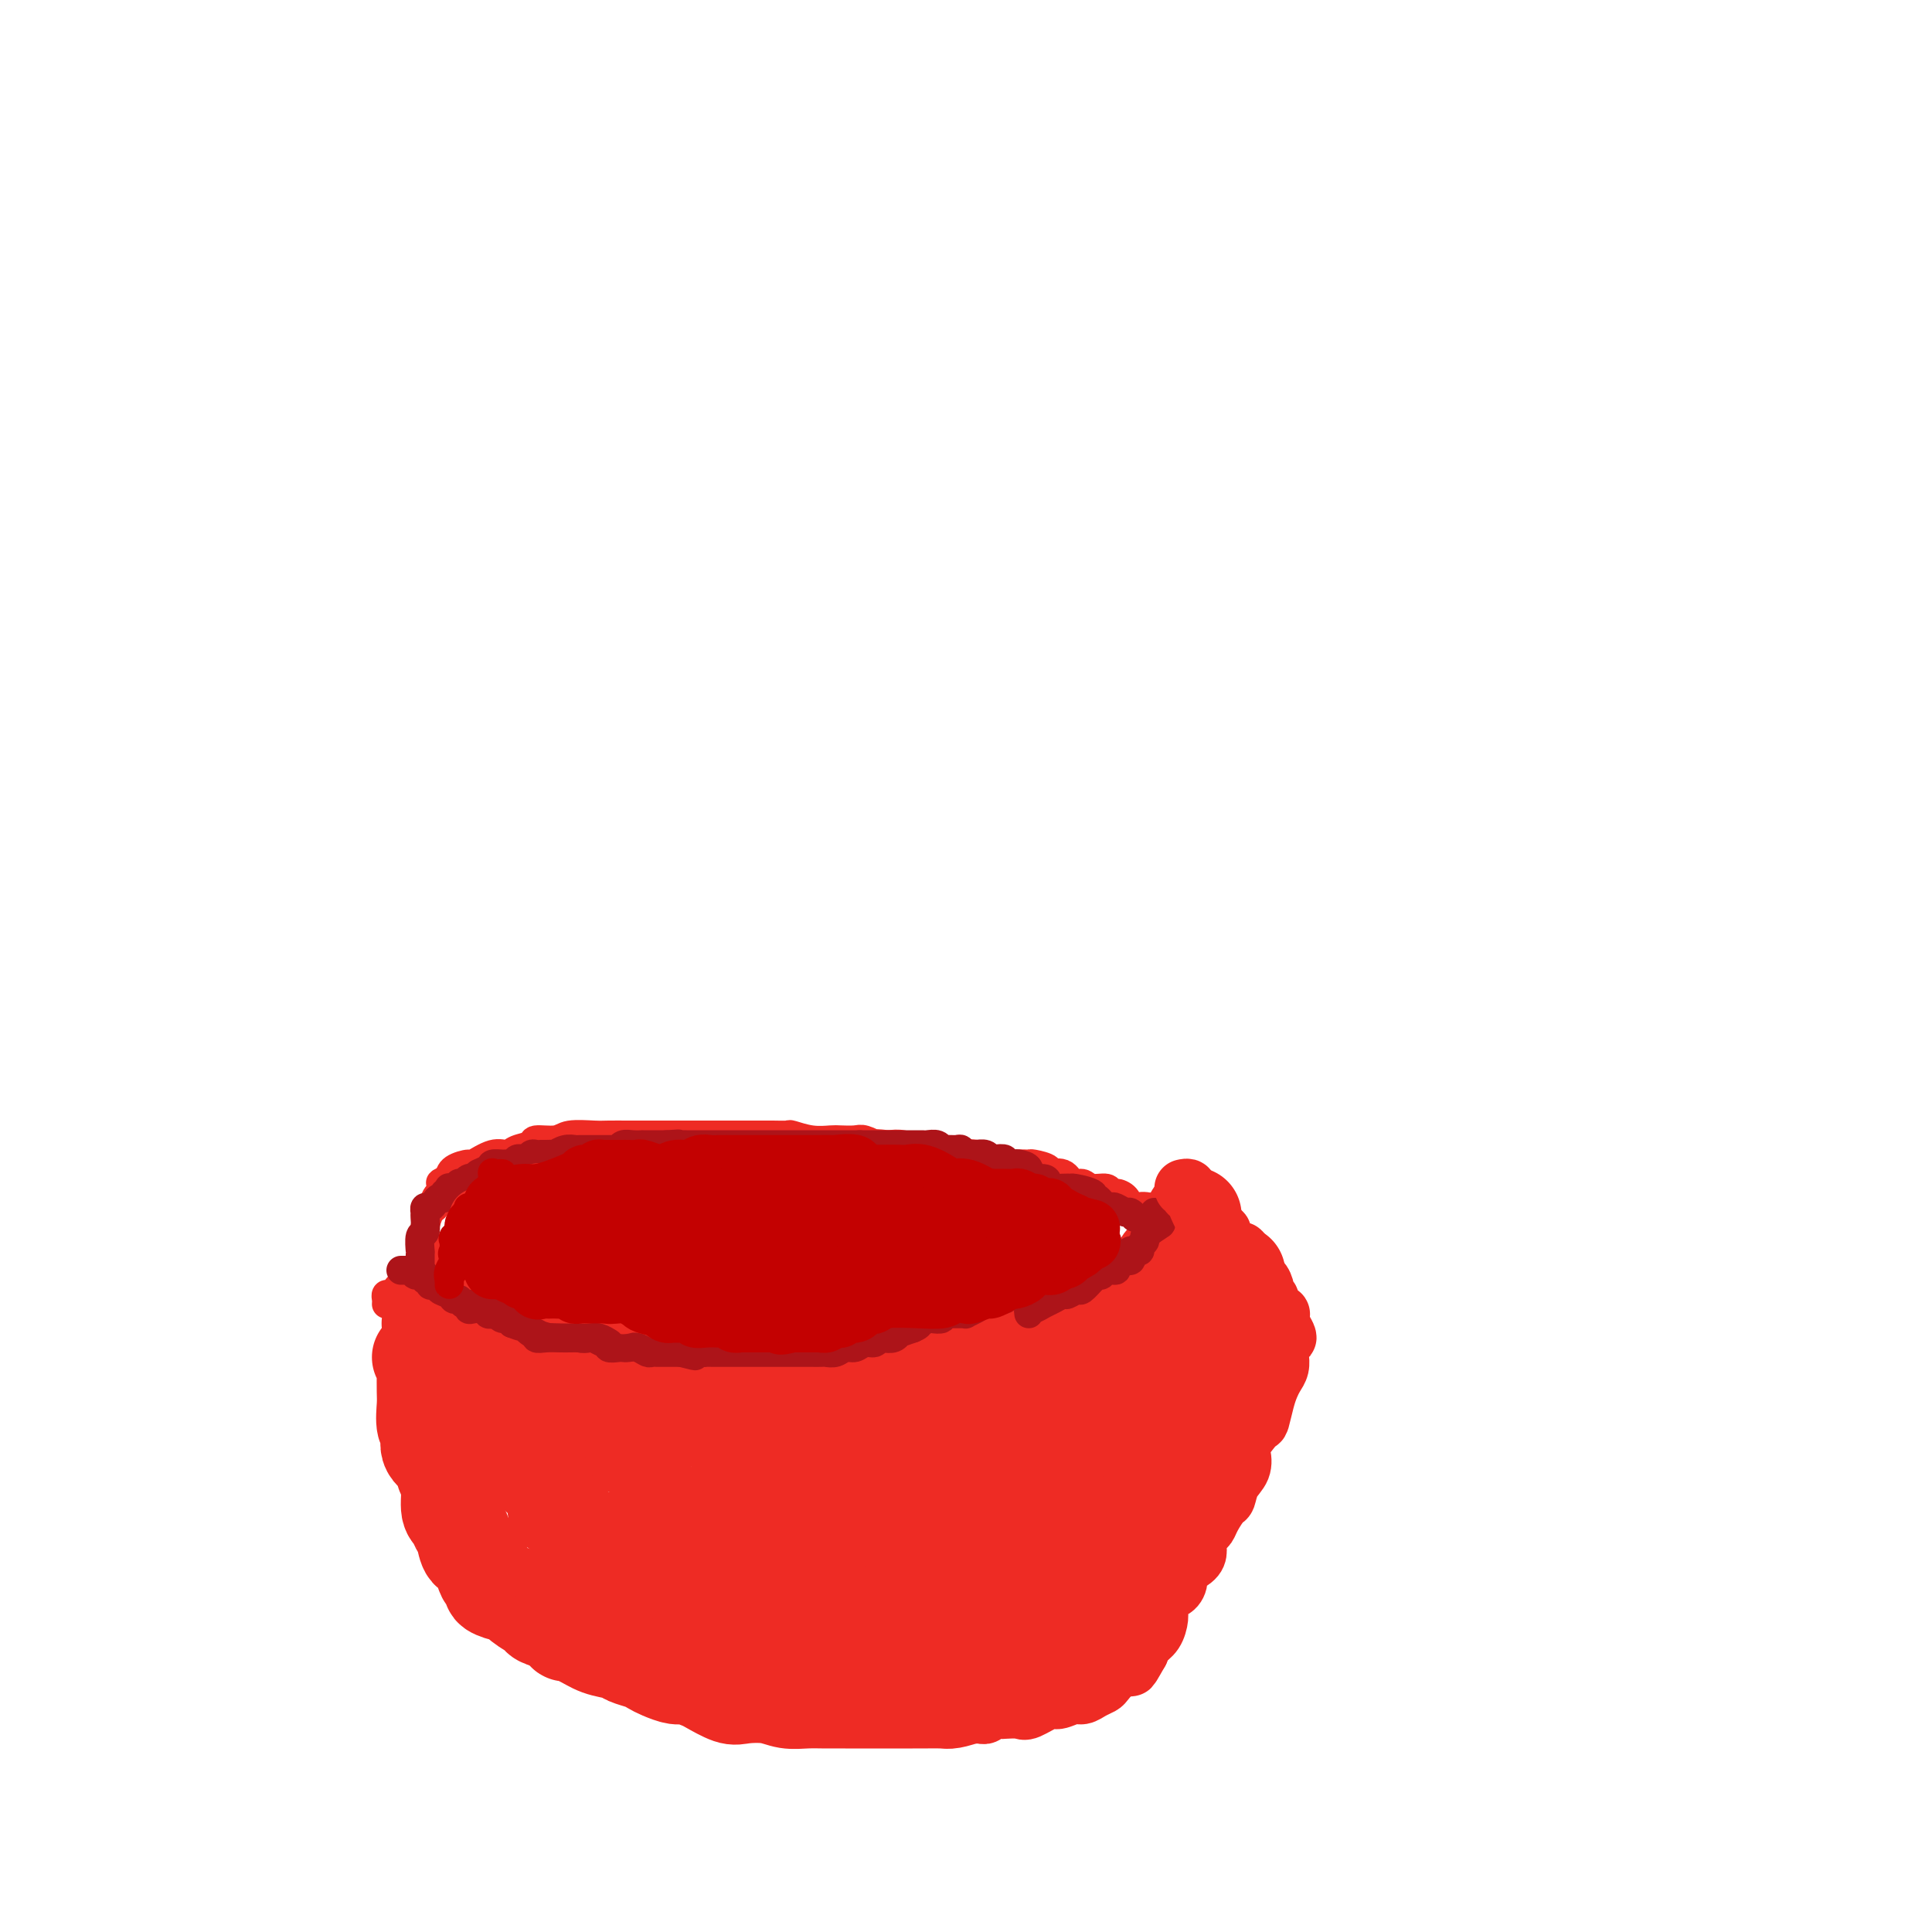 <svg viewBox='0 0 400 400' version='1.1' xmlns='http://www.w3.org/2000/svg' xmlns:xlink='http://www.w3.org/1999/xlink'><g fill='none' stroke='#EE2B24' stroke-width='20' stroke-linecap='round' stroke-linejoin='round'><path d='M89,274c0.293,0.052 0.586,0.104 1,0c0.414,-0.104 0.950,-0.365 1,0c0.050,0.365 -0.386,1.356 0,2c0.386,0.644 1.593,0.942 2,1c0.407,0.058 0.013,-0.125 0,0c-0.013,0.125 0.353,0.560 1,1c0.647,0.440 1.574,0.887 2,1c0.426,0.113 0.349,-0.109 1,0c0.651,0.109 2.030,0.550 3,1c0.970,0.450 1.533,0.909 2,1c0.467,0.091 0.839,-0.187 2,0c1.161,0.187 3.112,0.838 4,1c0.888,0.162 0.712,-0.167 1,0c0.288,0.167 1.039,0.830 2,1c0.961,0.170 2.133,-0.152 3,0c0.867,0.152 1.431,0.776 2,1c0.569,0.224 1.144,0.046 2,0c0.856,-0.046 1.992,0.041 3,0c1.008,-0.041 1.887,-0.208 3,0c1.113,0.208 2.460,0.792 4,1c1.540,0.208 3.273,0.041 4,0c0.727,-0.041 0.449,0.045 1,0c0.551,-0.045 1.932,-0.222 3,0c1.068,0.222 1.822,0.844 3,1c1.178,0.156 2.780,-0.154 4,0c1.220,0.154 2.059,0.772 3,1c0.941,0.228 1.983,0.065 3,0c1.017,-0.065 2.008,-0.033 3,0'/><path d='M152,287c6.941,0.619 3.794,0.166 3,0c-0.794,-0.166 0.764,-0.044 3,0c2.236,0.044 5.151,0.012 6,0c0.849,-0.012 -0.369,-0.003 0,0c0.369,0.003 2.325,0.001 3,0c0.675,-0.001 0.071,-0.000 1,0c0.929,0.000 3.393,0.000 5,0c1.607,-0.000 2.356,0.000 3,0c0.644,-0.000 1.183,-0.000 2,0c0.817,0.000 1.914,0.001 3,0c1.086,-0.001 2.162,-0.003 3,0c0.838,0.003 1.436,0.011 2,0c0.564,-0.011 1.092,-0.040 2,0c0.908,0.040 2.195,0.151 3,0c0.805,-0.151 1.129,-0.562 2,-1c0.871,-0.438 2.291,-0.904 3,-1c0.709,-0.096 0.708,0.177 1,0c0.292,-0.177 0.878,-0.804 2,-1c1.122,-0.196 2.780,0.038 4,0c1.220,-0.038 2.003,-0.347 3,-1c0.997,-0.653 2.210,-1.649 3,-2c0.790,-0.351 1.159,-0.058 2,0c0.841,0.058 2.156,-0.121 3,-1c0.844,-0.879 1.218,-2.459 2,-3c0.782,-0.541 1.971,-0.043 3,0c1.029,0.043 1.899,-0.368 3,-1c1.101,-0.632 2.433,-1.484 3,-2c0.567,-0.516 0.368,-0.695 1,-1c0.632,-0.305 2.093,-0.736 3,-1c0.907,-0.264 1.259,-0.361 2,-1c0.741,-0.639 1.870,-1.819 3,-3'/><path d='M234,268c3.302,-1.546 1.557,0.590 2,0c0.443,-0.590 3.073,-3.906 4,-5c0.927,-1.094 0.150,0.036 0,0c-0.150,-0.036 0.328,-1.236 1,-2c0.672,-0.764 1.539,-1.091 2,-2c0.461,-0.909 0.515,-2.398 1,-3c0.485,-0.602 1.400,-0.316 2,-1c0.600,-0.684 0.886,-2.338 1,-3c0.114,-0.662 0.057,-0.331 0,0'/><path d='M87,281c0.423,-0.122 0.845,-0.244 1,0c0.155,0.244 0.042,0.854 0,1c-0.042,0.146 -0.012,-0.171 0,0c0.012,0.171 0.008,0.832 0,2c-0.008,1.168 -0.019,2.844 0,4c0.019,1.156 0.069,1.794 0,3c-0.069,1.206 -0.258,2.981 0,4c0.258,1.019 0.963,1.281 1,2c0.037,0.719 -0.593,1.895 0,3c0.593,1.105 2.411,2.141 3,3c0.589,0.859 -0.049,1.543 0,2c0.049,0.457 0.787,0.687 1,2c0.213,1.313 -0.099,3.708 0,5c0.099,1.292 0.608,1.482 1,2c0.392,0.518 0.669,1.364 1,2c0.331,0.636 0.718,1.063 1,2c0.282,0.937 0.458,2.384 1,3c0.542,0.616 1.449,0.402 2,1c0.551,0.598 0.747,2.007 1,3c0.253,0.993 0.564,1.571 1,2c0.436,0.429 0.997,0.709 1,1c0.003,0.291 -0.552,0.592 0,1c0.552,0.408 2.212,0.921 3,1c0.788,0.079 0.703,-0.277 1,0c0.297,0.277 0.977,1.188 2,2c1.023,0.812 2.391,1.526 3,2c0.609,0.474 0.460,0.707 1,1c0.540,0.293 1.770,0.647 3,1'/><path d='M115,336c3.105,2.742 1.866,2.097 2,2c0.134,-0.097 1.639,0.355 3,1c1.361,0.645 2.577,1.482 4,2c1.423,0.518 3.051,0.716 4,1c0.949,0.284 1.217,0.655 2,1c0.783,0.345 2.081,0.666 3,1c0.919,0.334 1.458,0.681 2,1c0.542,0.319 1.088,0.609 2,1c0.912,0.391 2.191,0.883 3,1c0.809,0.117 1.148,-0.140 2,0c0.852,0.140 2.216,0.678 3,1c0.784,0.322 0.989,0.430 2,1c1.011,0.570 2.829,1.603 4,2c1.171,0.397 1.695,0.159 3,0c1.305,-0.159 3.392,-0.239 5,0c1.608,0.239 2.736,0.796 4,1c1.264,0.204 2.663,0.055 4,0c1.337,-0.055 2.613,-0.015 4,0c1.387,0.015 2.885,0.004 4,0c1.115,-0.004 1.846,-0.001 3,0c1.154,0.001 2.730,0.000 4,0c1.270,-0.000 2.235,-0.000 3,0c0.765,0.000 1.330,0.001 2,0c0.670,-0.001 1.444,-0.003 2,0c0.556,0.003 0.892,0.011 2,0c1.108,-0.011 2.987,-0.041 4,0c1.013,0.041 1.158,0.152 2,0c0.842,-0.152 2.380,-0.566 3,-1c0.620,-0.434 0.321,-0.886 1,-1c0.679,-0.114 2.337,0.110 3,0c0.663,-0.110 0.332,-0.555 0,-1'/><path d='M204,349c2.324,-0.628 3.635,-0.698 4,-1c0.365,-0.302 -0.216,-0.836 0,-1c0.216,-0.164 1.227,0.043 2,0c0.773,-0.043 1.306,-0.337 2,-1c0.694,-0.663 1.548,-1.697 2,-2c0.452,-0.303 0.502,0.125 1,0c0.498,-0.125 1.443,-0.803 2,-1c0.557,-0.197 0.725,0.088 1,0c0.275,-0.088 0.658,-0.548 1,-1c0.342,-0.452 0.642,-0.895 1,-1c0.358,-0.105 0.774,0.128 1,0c0.226,-0.128 0.262,-0.616 1,-1c0.738,-0.384 2.177,-0.666 3,-1c0.823,-0.334 1.028,-0.722 1,-1c-0.028,-0.278 -0.291,-0.445 0,-1c0.291,-0.555 1.135,-1.496 2,-2c0.865,-0.504 1.751,-0.569 2,-1c0.249,-0.431 -0.141,-1.228 0,-2c0.141,-0.772 0.811,-1.520 1,-2c0.189,-0.480 -0.104,-0.691 0,-1c0.104,-0.309 0.606,-0.716 1,-1c0.394,-0.284 0.679,-0.444 1,-1c0.321,-0.556 0.676,-1.506 1,-2c0.324,-0.494 0.615,-0.532 1,-1c0.385,-0.468 0.863,-1.367 1,-2c0.137,-0.633 -0.066,-0.999 0,-1c0.066,-0.001 0.402,0.361 1,0c0.598,-0.361 1.459,-1.447 2,-2c0.541,-0.553 0.761,-0.572 1,-1c0.239,-0.428 0.497,-1.265 1,-2c0.503,-0.735 1.252,-1.367 2,-2'/><path d='M243,314c2.963,-4.224 1.371,-2.283 1,-2c-0.371,0.283 0.479,-1.093 1,-2c0.521,-0.907 0.713,-1.344 1,-2c0.287,-0.656 0.669,-1.531 1,-2c0.331,-0.469 0.610,-0.532 1,-1c0.390,-0.468 0.889,-1.343 1,-2c0.111,-0.657 -0.168,-1.098 0,-2c0.168,-0.902 0.781,-2.267 1,-3c0.219,-0.733 0.044,-0.834 0,-1c-0.044,-0.166 0.044,-0.395 0,-1c-0.044,-0.605 -0.218,-1.584 0,-2c0.218,-0.416 0.829,-0.269 1,-1c0.171,-0.731 -0.098,-2.341 0,-3c0.098,-0.659 0.562,-0.369 1,-1c0.438,-0.631 0.849,-2.185 1,-3c0.151,-0.815 0.040,-0.890 0,-1c-0.040,-0.110 -0.010,-0.253 0,-1c0.010,-0.747 0.002,-2.096 0,-3c-0.002,-0.904 0.004,-1.364 0,-2c-0.004,-0.636 -0.016,-1.450 0,-2c0.016,-0.550 0.061,-0.838 0,-1c-0.061,-0.162 -0.228,-0.198 0,-1c0.228,-0.802 0.849,-2.370 1,-3c0.151,-0.630 -0.170,-0.324 0,-1c0.170,-0.676 0.829,-2.336 1,-3c0.171,-0.664 -0.146,-0.333 0,-1c0.146,-0.667 0.756,-2.334 1,-3c0.244,-0.666 0.122,-0.333 0,0'/><path d='M239,284c-0.487,0.526 -0.975,1.053 -1,1c-0.025,-0.053 0.411,-0.685 0,0c-0.411,0.685 -1.671,2.686 -3,5c-1.329,2.314 -2.727,4.941 -4,8c-1.273,3.059 -2.421,6.550 -4,10c-1.579,3.450 -3.590,6.857 -5,10c-1.410,3.143 -2.220,6.020 -3,8c-0.780,1.980 -1.532,3.062 -2,4c-0.468,0.938 -0.653,1.732 -1,2c-0.347,0.268 -0.856,0.011 -1,0c-0.144,-0.011 0.076,0.223 0,-1c-0.076,-1.223 -0.447,-3.902 0,-7c0.447,-3.098 1.714,-6.616 3,-11c1.286,-4.384 2.593,-9.634 4,-14c1.407,-4.366 2.913,-7.848 4,-10c1.087,-2.152 1.753,-2.973 2,-4c0.247,-1.027 0.075,-2.259 0,-3c-0.075,-0.741 -0.051,-0.992 0,-1c0.051,-0.008 0.130,0.227 0,1c-0.130,0.773 -0.468,2.083 -1,5c-0.532,2.917 -1.259,7.439 -3,12c-1.741,4.561 -4.498,9.160 -7,14c-2.502,4.840 -4.751,9.920 -7,15'/><path d='M210,328c-4.641,9.305 -7.244,9.568 -10,12c-2.756,2.432 -5.666,7.034 -7,9c-1.334,1.966 -1.091,1.295 -1,1c0.091,-0.295 0.030,-0.215 0,-1c-0.030,-0.785 -0.028,-2.434 0,-4c0.028,-1.566 0.084,-3.049 0,-5c-0.084,-1.951 -0.306,-4.370 0,-7c0.306,-2.630 1.140,-5.472 2,-8c0.860,-2.528 1.747,-4.741 2,-7c0.253,-2.259 -0.128,-4.562 0,-6c0.128,-1.438 0.764,-2.009 1,-2c0.236,0.009 0.073,0.599 0,1c-0.073,0.401 -0.056,0.614 -1,3c-0.944,2.386 -2.849,6.945 -5,10c-2.151,3.055 -4.547,4.605 -7,7c-2.453,2.395 -4.961,5.636 -6,7c-1.039,1.364 -0.608,0.853 -1,1c-0.392,0.147 -1.608,0.954 -2,1c-0.392,0.046 0.039,-0.668 0,-1c-0.039,-0.332 -0.549,-0.282 0,-2c0.549,-1.718 2.157,-5.205 4,-8c1.843,-2.795 3.922,-4.897 6,-7'/><path d='M185,322c2.615,-4.294 4.154,-6.029 6,-8c1.846,-1.971 4.000,-4.179 5,-5c1.000,-0.821 0.845,-0.256 1,0c0.155,0.256 0.619,0.204 1,0c0.381,-0.204 0.678,-0.560 1,0c0.322,0.560 0.669,2.036 1,3c0.331,0.964 0.646,1.416 1,3c0.354,1.584 0.746,4.300 1,6c0.254,1.700 0.369,2.382 0,4c-0.369,1.618 -1.223,4.171 -2,6c-0.777,1.829 -1.475,2.935 -2,4c-0.525,1.065 -0.875,2.088 -2,3c-1.125,0.912 -3.025,1.714 -4,2c-0.975,0.286 -1.025,0.055 -2,0c-0.975,-0.055 -2.876,0.064 -4,0c-1.124,-0.064 -1.471,-0.312 -2,-1c-0.529,-0.688 -1.240,-1.817 -2,-3c-0.760,-1.183 -1.570,-2.421 -2,-5c-0.430,-2.579 -0.480,-6.498 0,-10c0.480,-3.502 1.489,-6.587 3,-10c1.511,-3.413 3.524,-7.153 5,-9c1.476,-1.847 2.415,-1.801 4,-3c1.585,-1.199 3.815,-3.644 6,-5c2.185,-1.356 4.324,-1.624 6,-2c1.676,-0.376 2.888,-0.860 4,-1c1.112,-0.140 2.123,0.066 3,0c0.877,-0.066 1.621,-0.402 2,0c0.379,0.402 0.394,1.544 1,3c0.606,1.456 1.803,3.228 3,5'/><path d='M217,299c1.093,1.726 0.824,2.041 1,4c0.176,1.959 0.797,5.562 1,8c0.203,2.438 -0.011,3.710 0,5c0.011,1.290 0.249,2.598 0,4c-0.249,1.402 -0.984,2.897 -2,4c-1.016,1.103 -2.313,1.813 -3,2c-0.687,0.187 -0.763,-0.151 -1,0c-0.237,0.151 -0.634,0.789 -1,1c-0.366,0.211 -0.701,-0.004 -1,0c-0.299,0.004 -0.564,0.228 -1,0c-0.436,-0.228 -1.045,-0.908 -2,-2c-0.955,-1.092 -2.256,-2.595 -3,-4c-0.744,-1.405 -0.932,-2.712 -1,-4c-0.068,-1.288 -0.017,-2.557 0,-4c0.017,-1.443 -0.002,-3.059 0,-4c0.002,-0.941 0.024,-1.206 0,-2c-0.024,-0.794 -0.094,-2.118 0,-3c0.094,-0.882 0.353,-1.321 0,-1c-0.353,0.321 -1.318,1.402 -3,3c-1.682,1.598 -4.080,3.712 -7,6c-2.920,2.288 -6.362,4.750 -10,7c-3.638,2.250 -7.471,4.286 -11,6c-3.529,1.714 -6.752,3.104 -9,4c-2.248,0.896 -3.519,1.298 -5,2c-1.481,0.702 -3.170,1.705 -4,2c-0.830,0.295 -0.800,-0.117 -1,0c-0.200,0.117 -0.631,0.762 -1,1c-0.369,0.238 -0.677,0.068 -1,0c-0.323,-0.068 -0.662,-0.034 -1,0'/><path d='M151,334c-5.861,2.442 -4.015,1.047 -4,1c0.015,-0.047 -1.803,1.256 -3,2c-1.197,0.744 -1.774,0.931 -2,1c-0.226,0.069 -0.101,0.022 0,0c0.101,-0.022 0.179,-0.017 0,0c-0.179,0.017 -0.614,0.048 -1,0c-0.386,-0.048 -0.724,-0.175 -1,0c-0.276,0.175 -0.490,0.653 -1,0c-0.510,-0.653 -1.316,-2.437 -2,-3c-0.684,-0.563 -1.246,0.095 -2,-1c-0.754,-1.095 -1.698,-3.944 -2,-5c-0.302,-1.056 0.040,-0.319 0,0c-0.040,0.319 -0.461,0.221 -1,0c-0.539,-0.221 -1.195,-0.564 -2,-1c-0.805,-0.436 -1.759,-0.965 -2,-1c-0.241,-0.035 0.230,0.424 0,0c-0.230,-0.424 -1.161,-1.731 -2,-2c-0.839,-0.269 -1.585,0.502 -2,0c-0.415,-0.502 -0.500,-2.275 -1,-3c-0.500,-0.725 -1.416,-0.403 -2,-1c-0.584,-0.597 -0.836,-2.115 -1,-3c-0.164,-0.885 -0.238,-1.139 -1,-2c-0.762,-0.861 -2.211,-2.328 -3,-3c-0.789,-0.672 -0.918,-0.547 -1,-1c-0.082,-0.453 -0.117,-1.483 0,-2c0.117,-0.517 0.386,-0.520 0,-1c-0.386,-0.480 -1.427,-1.438 -2,-2c-0.573,-0.562 -0.679,-0.728 -1,-1c-0.321,-0.272 -0.856,-0.650 -1,-1c-0.144,-0.350 0.102,-0.671 0,-1c-0.102,-0.329 -0.551,-0.664 -1,-1'/><path d='M110,303c-4.463,-4.959 -2.122,-1.357 -1,0c1.122,1.357 1.025,0.470 1,0c-0.025,-0.470 0.023,-0.522 0,-1c-0.023,-0.478 -0.115,-1.381 0,-2c0.115,-0.619 0.438,-0.955 0,-1c-0.438,-0.045 -1.638,0.199 -2,0c-0.362,-0.199 0.113,-0.842 0,-1c-0.113,-0.158 -0.813,0.168 -1,0c-0.187,-0.168 0.141,-0.829 0,-1c-0.141,-0.171 -0.750,0.148 -1,0c-0.250,-0.148 -0.141,-0.764 0,-1c0.141,-0.236 0.314,-0.092 1,0c0.686,0.092 1.885,0.133 3,0c1.115,-0.133 2.147,-0.439 4,0c1.853,0.439 4.528,1.623 6,2c1.472,0.377 1.743,-0.052 3,0c1.257,0.052 3.502,0.586 5,1c1.498,0.414 2.249,0.707 3,1'/><path d='M131,300c4.304,0.558 2.565,-0.047 2,0c-0.565,0.047 0.043,0.745 1,1c0.957,0.255 2.262,0.068 3,0c0.738,-0.068 0.909,-0.018 2,0c1.091,0.018 3.101,0.005 5,0c1.899,-0.005 3.688,-0.001 5,0c1.312,0.001 2.147,0.000 3,0c0.853,-0.000 1.723,-0.000 3,0c1.277,0.000 2.962,-0.000 4,0c1.038,0.000 1.431,0.000 2,0c0.569,-0.000 1.315,-0.001 2,0c0.685,0.001 1.309,0.003 2,0c0.691,-0.003 1.449,-0.011 2,0c0.551,0.011 0.894,0.042 1,0c0.106,-0.042 -0.025,-0.156 0,0c0.025,0.156 0.207,0.581 1,1c0.793,0.419 2.199,0.832 3,1c0.801,0.168 0.999,0.091 1,0c0.001,-0.091 -0.195,-0.196 0,0c0.195,0.196 0.781,0.693 1,1c0.219,0.307 0.070,0.423 0,1c-0.070,0.577 -0.062,1.613 0,2c0.062,0.387 0.177,0.123 0,1c-0.177,0.877 -0.645,2.895 -1,4c-0.355,1.105 -0.595,1.298 -2,2c-1.405,0.702 -3.973,1.915 -6,3c-2.027,1.085 -3.514,2.043 -5,3'/><path d='M160,320c-2.901,1.404 -3.654,0.913 -5,1c-1.346,0.087 -3.286,0.752 -4,1c-0.714,0.248 -0.204,0.079 -1,0c-0.796,-0.079 -2.900,-0.068 -4,0c-1.100,0.068 -1.198,0.192 -2,0c-0.802,-0.192 -2.309,-0.700 -3,-1c-0.691,-0.300 -0.566,-0.391 -1,-1c-0.434,-0.609 -1.427,-1.737 -2,-2c-0.573,-0.263 -0.728,0.340 -1,0c-0.272,-0.340 -0.663,-1.623 -1,-2c-0.337,-0.377 -0.620,0.152 -1,0c-0.380,-0.152 -0.856,-0.984 -1,-1c-0.144,-0.016 0.043,0.785 0,1c-0.043,0.215 -0.318,-0.154 0,0c0.318,0.154 1.229,0.832 2,2c0.771,1.168 1.402,2.827 2,4c0.598,1.173 1.163,1.861 2,3c0.837,1.139 1.946,2.729 3,4c1.054,1.271 2.054,2.221 3,3c0.946,0.779 1.839,1.386 3,2c1.161,0.614 2.592,1.236 4,2c1.408,0.764 2.794,1.669 4,2c1.206,0.331 2.230,0.089 3,0c0.770,-0.089 1.284,-0.024 2,0c0.716,0.024 1.633,0.007 2,0c0.367,-0.007 0.183,-0.003 0,0'/><path d='M164,338c2.783,0.932 0.739,0.261 1,0c0.261,-0.261 2.826,-0.111 4,0c1.174,0.111 0.955,0.184 1,0c0.045,-0.184 0.353,-0.625 1,-1c0.647,-0.375 1.632,-0.685 2,-1c0.368,-0.315 0.118,-0.636 0,-1c-0.118,-0.364 -0.104,-0.772 0,-1c0.104,-0.228 0.297,-0.276 0,-1c-0.297,-0.724 -1.085,-2.122 -2,-3c-0.915,-0.878 -1.956,-1.234 -3,-2c-1.044,-0.766 -2.091,-1.943 -3,-3c-0.909,-1.057 -1.679,-1.996 -3,-3c-1.321,-1.004 -3.193,-2.073 -4,-3c-0.807,-0.927 -0.548,-1.713 -1,-2c-0.452,-0.287 -1.613,-0.077 -2,0c-0.387,0.077 0.001,0.021 0,0c-0.001,-0.021 -0.392,-0.006 -1,0c-0.608,0.006 -1.433,0.001 -2,0c-0.567,-0.001 -0.876,-0.000 -1,0c-0.124,0.000 -0.062,0.000 0,0'/></g>
<g fill='none' stroke='#EE2B24' stroke-width='6' stroke-linecap='round' stroke-linejoin='round'><path d='M80,270c0.023,-0.303 0.047,-0.606 0,-1c-0.047,-0.394 -0.163,-0.879 0,-1c0.163,-0.121 0.607,0.123 1,0c0.393,-0.123 0.735,-0.611 1,-1c0.265,-0.389 0.452,-0.677 1,-1c0.548,-0.323 1.458,-0.679 2,-1c0.542,-0.321 0.716,-0.607 1,-1c0.284,-0.393 0.680,-0.892 1,-1c0.320,-0.108 0.566,0.174 1,0c0.434,-0.174 1.056,-0.803 2,-1c0.944,-0.197 2.209,0.039 3,0c0.791,-0.039 1.107,-0.353 2,-1c0.893,-0.647 2.363,-1.627 3,-2c0.637,-0.373 0.441,-0.139 1,0c0.559,0.139 1.874,0.183 3,0c1.126,-0.183 2.063,-0.591 3,-1'/><path d='M105,258c3.552,-0.935 3.431,-0.772 4,-1c0.569,-0.228 1.829,-0.846 3,-1c1.171,-0.154 2.252,0.156 3,0c0.748,-0.156 1.162,-0.778 2,-1c0.838,-0.222 2.101,-0.044 3,0c0.899,0.044 1.435,-0.045 2,0c0.565,0.045 1.161,0.223 2,0c0.839,-0.223 1.923,-0.848 3,-1c1.077,-0.152 2.147,0.170 3,0c0.853,-0.170 1.488,-0.830 2,-1c0.512,-0.170 0.900,0.152 2,0c1.100,-0.152 2.911,-0.776 4,-1c1.089,-0.224 1.456,-0.046 2,0c0.544,0.046 1.267,-0.041 2,0c0.733,0.041 1.478,0.208 2,0c0.522,-0.208 0.821,-0.792 2,-1c1.179,-0.208 3.238,-0.042 4,0c0.762,0.042 0.225,-0.042 1,0c0.775,0.042 2.860,0.209 4,0c1.140,-0.209 1.336,-0.796 2,-1c0.664,-0.204 1.797,-0.025 3,0c1.203,0.025 2.476,-0.102 3,0c0.524,0.102 0.299,0.435 1,0c0.701,-0.435 2.327,-1.637 3,-2c0.673,-0.363 0.392,0.113 1,0c0.608,-0.113 2.105,-0.815 3,-1c0.895,-0.185 1.187,0.147 2,0c0.813,-0.147 2.146,-0.771 3,-1c0.854,-0.229 1.230,-0.062 2,0c0.770,0.062 1.934,0.018 3,0c1.066,-0.018 2.033,-0.009 3,0'/><path d='M184,246c12.664,-1.856 4.825,-0.497 2,0c-2.825,0.497 -0.637,0.133 1,0c1.637,-0.133 2.723,-0.036 4,0c1.277,0.036 2.746,0.009 4,0c1.254,-0.009 2.294,-0.002 3,0c0.706,0.002 1.077,-0.001 2,0c0.923,0.001 2.398,0.008 4,0c1.602,-0.008 3.330,-0.030 4,0c0.670,0.030 0.281,0.114 1,0c0.719,-0.114 2.548,-0.424 4,0c1.452,0.424 2.529,1.582 4,2c1.471,0.418 3.335,0.097 5,0c1.665,-0.097 3.132,0.030 4,0c0.868,-0.030 1.139,-0.218 2,0c0.861,0.218 2.313,0.842 3,1c0.687,0.158 0.608,-0.150 1,0c0.392,0.150 1.256,0.757 2,1c0.744,0.243 1.369,0.120 2,0c0.631,-0.120 1.268,-0.238 2,0c0.732,0.238 1.559,0.834 2,1c0.441,0.166 0.496,-0.096 1,0c0.504,0.096 1.458,0.551 2,1c0.542,0.449 0.671,0.891 1,1c0.329,0.109 0.856,-0.114 1,0c0.144,0.114 -0.095,0.567 0,1c0.095,0.433 0.526,0.847 1,1c0.474,0.153 0.993,0.044 1,0c0.007,-0.044 -0.496,-0.022 -1,0'/><path d='M246,255c1.047,0.820 -0.337,0.370 -1,0c-0.663,-0.370 -0.605,-0.660 -1,-1c-0.395,-0.340 -1.244,-0.730 -2,-1c-0.756,-0.270 -1.420,-0.418 -2,-1c-0.580,-0.582 -1.076,-1.596 -2,-2c-0.924,-0.404 -2.275,-0.198 -3,0c-0.725,0.198 -0.822,0.389 -1,0c-0.178,-0.389 -0.436,-1.357 -1,-2c-0.564,-0.643 -1.435,-0.961 -2,-1c-0.565,-0.039 -0.823,0.202 -1,0c-0.177,-0.202 -0.272,-0.846 -1,-1c-0.728,-0.154 -2.088,0.184 -3,0c-0.912,-0.184 -1.376,-0.889 -2,-1c-0.624,-0.111 -1.407,0.373 -2,0c-0.593,-0.373 -0.995,-1.602 -2,-2c-1.005,-0.398 -2.614,0.037 -3,0c-0.386,-0.037 0.451,-0.545 0,-1c-0.451,-0.455 -2.190,-0.858 -3,-1c-0.810,-0.142 -0.693,-0.023 -1,0c-0.307,0.023 -1.040,-0.050 -2,0c-0.960,0.050 -2.147,0.223 -3,0c-0.853,-0.223 -1.373,-0.843 -2,-1c-0.627,-0.157 -1.360,0.151 -2,0c-0.640,-0.151 -1.188,-0.759 -2,-1c-0.812,-0.241 -1.890,-0.116 -3,0c-1.110,0.116 -2.254,0.224 -3,0c-0.746,-0.224 -1.095,-0.778 -2,-1c-0.905,-0.222 -2.366,-0.111 -3,0c-0.634,0.111 -0.440,0.222 -1,0c-0.560,-0.222 -1.874,-0.778 -3,-1c-1.126,-0.222 -2.063,-0.111 -3,0'/><path d='M184,237c-5.220,-0.558 -3.270,0.046 -3,0c0.270,-0.046 -1.140,-0.743 -2,-1c-0.860,-0.257 -1.170,-0.073 -2,0c-0.830,0.073 -2.182,0.034 -3,0c-0.818,-0.034 -1.104,-0.062 -2,0c-0.896,0.062 -2.403,0.213 -4,0c-1.597,-0.213 -3.285,-0.789 -4,-1c-0.715,-0.211 -0.459,-0.057 -1,0c-0.541,0.057 -1.880,0.015 -3,0c-1.120,-0.015 -2.022,-0.004 -3,0c-0.978,0.004 -2.032,0.001 -3,0c-0.968,-0.001 -1.852,-0.000 -3,0c-1.148,0.000 -2.562,0.000 -4,0c-1.438,-0.000 -2.901,0.000 -4,0c-1.099,-0.000 -1.835,-0.000 -3,0c-1.165,0.000 -2.760,0.000 -4,0c-1.240,-0.000 -2.125,-0.001 -3,0c-0.875,0.001 -1.741,0.004 -3,0c-1.259,-0.004 -2.913,-0.016 -4,0c-1.087,0.016 -1.609,0.060 -3,0c-1.391,-0.060 -3.650,-0.224 -5,0c-1.350,0.224 -1.789,0.835 -3,1c-1.211,0.165 -3.193,-0.115 -4,0c-0.807,0.115 -0.437,0.627 -1,1c-0.563,0.373 -2.057,0.607 -3,1c-0.943,0.393 -1.335,0.945 -2,1c-0.665,0.055 -1.604,-0.386 -3,0c-1.396,0.386 -3.251,1.598 -4,2c-0.749,0.402 -0.394,-0.007 -1,0c-0.606,0.007 -2.173,0.431 -3,1c-0.827,0.569 -0.913,1.285 -1,2'/><path d='M93,244c-3.763,1.526 -0.671,0.841 0,1c0.671,0.159 -1.078,1.162 -2,2c-0.922,0.838 -1.018,1.510 -1,2c0.018,0.490 0.148,0.799 0,1c-0.148,0.201 -0.574,0.296 -1,1c-0.426,0.704 -0.850,2.018 -1,3c-0.150,0.982 -0.025,1.633 0,2c0.025,0.367 -0.049,0.452 0,1c0.049,0.548 0.223,1.561 0,2c-0.223,0.439 -0.842,0.306 -1,1c-0.158,0.694 0.146,2.217 0,3c-0.146,0.783 -0.743,0.826 -1,1c-0.257,0.174 -0.174,0.480 0,1c0.174,0.520 0.439,1.253 0,2c-0.439,0.747 -1.582,1.507 -2,2c-0.418,0.493 -0.112,0.721 0,1c0.112,0.279 0.030,0.611 0,1c-0.030,0.389 -0.008,0.836 0,1c0.008,0.164 0.002,0.047 0,0c-0.002,-0.047 -0.001,-0.023 0,0'/></g>
<g fill='none' stroke='#AD1419' stroke-width='6' stroke-linecap='round' stroke-linejoin='round'><path d='M87,264c-0.000,-0.478 -0.000,-0.956 0,-1c0.000,-0.044 0.000,0.345 0,0c-0.000,-0.345 -0.001,-1.424 0,-2c0.001,-0.576 0.004,-0.649 0,-1c-0.004,-0.351 -0.015,-0.980 0,-1c0.015,-0.020 0.057,0.570 0,0c-0.057,-0.570 -0.212,-2.300 0,-3c0.212,-0.700 0.792,-0.369 1,-1c0.208,-0.631 0.045,-2.224 0,-3c-0.045,-0.776 0.029,-0.734 0,-1c-0.029,-0.266 -0.161,-0.841 0,-1c0.161,-0.159 0.617,0.097 1,0c0.383,-0.097 0.695,-0.547 1,-1c0.305,-0.453 0.604,-0.910 1,-1c0.396,-0.090 0.890,0.186 1,0c0.110,-0.186 -0.164,-0.835 0,-1c0.164,-0.165 0.766,0.153 1,0c0.234,-0.153 0.100,-0.777 0,-1c-0.100,-0.223 -0.167,-0.045 0,0c0.167,0.045 0.569,-0.044 1,0c0.431,0.044 0.892,0.222 1,0c0.108,-0.222 -0.136,-0.843 0,-1c0.136,-0.157 0.652,0.150 1,0c0.348,-0.150 0.528,-0.757 1,-1c0.472,-0.243 1.236,-0.121 2,0'/><path d='M99,244c1.589,-1.420 0.061,-0.969 0,-1c-0.061,-0.031 1.346,-0.543 2,-1c0.654,-0.457 0.557,-0.858 1,-1c0.443,-0.142 1.428,-0.024 2,0c0.572,0.024 0.731,-0.045 1,0c0.269,0.045 0.650,0.204 1,0c0.350,-0.204 0.671,-0.773 1,-1c0.329,-0.227 0.666,-0.113 1,0c0.334,0.113 0.666,0.227 1,0c0.334,-0.227 0.672,-0.793 1,-1c0.328,-0.207 0.647,-0.054 1,0c0.353,0.054 0.741,0.011 1,0c0.259,-0.011 0.388,0.011 1,0c0.612,-0.011 1.706,-0.056 2,0c0.294,0.056 -0.212,0.211 0,0c0.212,-0.211 1.142,-0.789 2,-1c0.858,-0.211 1.643,-0.057 2,0c0.357,0.057 0.284,0.015 1,0c0.716,-0.015 2.220,-0.004 3,0c0.780,0.004 0.835,0.002 1,0c0.165,-0.002 0.439,-0.004 1,0c0.561,0.004 1.410,0.015 2,0c0.590,-0.015 0.923,-0.057 1,0c0.077,0.057 -0.100,0.211 0,0c0.100,-0.211 0.479,-0.789 1,-1c0.521,-0.211 1.186,-0.057 2,0c0.814,0.057 1.779,0.015 2,0c0.221,-0.015 -0.302,-0.004 0,0c0.302,0.004 1.427,0.001 2,0c0.573,-0.001 0.592,-0.000 1,0c0.408,0.000 1.204,0.000 2,0'/><path d='M138,237c4.455,-0.309 1.593,-0.083 1,0c-0.593,0.083 1.083,0.022 2,0c0.917,-0.022 1.076,-0.006 1,0c-0.076,0.006 -0.385,0.002 0,0c0.385,-0.002 1.464,-0.000 2,0c0.536,0.000 0.529,0.000 1,0c0.471,-0.000 1.422,-0.000 2,0c0.578,0.000 0.785,0.000 1,0c0.215,-0.000 0.439,-0.000 1,0c0.561,0.000 1.459,0.000 2,0c0.541,-0.000 0.725,-0.000 1,0c0.275,0.000 0.641,0.000 1,0c0.359,-0.000 0.713,-0.000 1,0c0.287,0.000 0.508,0.000 1,0c0.492,-0.000 1.254,-0.000 2,0c0.746,0.000 1.476,0.000 2,0c0.524,-0.000 0.841,-0.000 1,0c0.159,0.000 0.161,0.000 1,0c0.839,-0.000 2.514,-0.000 3,0c0.486,0.000 -0.217,0.000 0,0c0.217,-0.000 1.353,-0.000 2,0c0.647,0.000 0.803,0.000 1,0c0.197,-0.000 0.434,-0.000 1,0c0.566,0.000 1.460,0.000 2,0c0.540,-0.000 0.726,0.000 1,0c0.274,-0.000 0.637,0.000 1,0c0.363,-0.000 0.727,0.000 1,0c0.273,-0.000 0.455,0.000 1,0c0.545,-0.000 1.455,0.000 2,0c0.545,-0.000 0.727,0.000 1,0c0.273,0.000 0.636,0.000 1,0'/><path d='M178,237c6.801,0.000 3.804,0.000 3,0c-0.804,-0.000 0.586,-0.000 1,0c0.414,0.000 -0.149,0.000 0,0c0.149,-0.000 1.010,-0.000 2,0c0.990,0.000 2.110,0.000 3,0c0.890,-0.000 1.552,-0.001 2,0c0.448,0.001 0.684,0.004 1,0c0.316,-0.004 0.714,-0.015 1,0c0.286,0.015 0.462,0.057 1,0c0.538,-0.057 1.440,-0.212 2,0c0.560,0.212 0.780,0.793 1,1c0.220,0.207 0.440,0.041 1,0c0.560,-0.041 1.458,0.042 2,0c0.542,-0.042 0.726,-0.208 1,0c0.274,0.208 0.637,0.792 1,1c0.363,0.208 0.726,0.042 1,0c0.274,-0.042 0.460,0.040 1,0c0.540,-0.040 1.435,-0.203 2,0c0.565,0.203 0.799,0.773 1,1c0.201,0.227 0.367,0.113 1,0c0.633,-0.113 1.733,-0.225 2,0c0.267,0.225 -0.299,0.786 0,1c0.299,0.214 1.464,0.081 2,0c0.536,-0.081 0.444,-0.110 1,0c0.556,0.110 1.759,0.359 2,1c0.241,0.641 -0.479,1.674 0,2c0.479,0.326 2.159,-0.056 3,0c0.841,0.056 0.844,0.551 1,1c0.156,0.449 0.465,0.852 1,1c0.535,0.148 1.296,0.042 2,0c0.704,-0.042 1.352,-0.021 2,0'/><path d='M222,246c2.540,1.041 -0.112,0.143 0,0c0.112,-0.143 2.986,0.470 4,1c1.014,0.530 0.169,0.978 0,1c-0.169,0.022 0.340,-0.382 1,0c0.660,0.382 1.472,1.551 2,2c0.528,0.449 0.773,0.177 1,0c0.227,-0.177 0.437,-0.258 1,0c0.563,0.258 1.479,0.857 2,1c0.521,0.143 0.646,-0.168 1,0c0.354,0.168 0.936,0.816 1,1c0.064,0.184 -0.389,-0.094 0,0c0.389,0.094 1.620,0.561 2,1c0.380,0.439 -0.090,0.849 0,1c0.090,0.151 0.740,0.043 1,0c0.260,-0.043 0.130,-0.022 0,0'/></g>
<g fill='none' stroke='#EE2B24' stroke-width='12' stroke-linecap='round' stroke-linejoin='round'><path d='M99,268c0.000,-0.334 0.000,-0.668 0,-1c0.000,-0.332 0.000,-0.663 0,-1c0.000,-0.337 0.000,-0.682 0,-1c0.000,-0.318 0.000,-0.610 0,-1c0.000,-0.390 0.000,-0.877 0,-1c0.000,-0.123 0.000,0.118 0,0c0.000,-0.118 0.000,-0.595 0,-1c0.000,-0.405 0.000,-0.738 0,-1c0.000,-0.262 0.000,-0.452 0,-1c0.000,-0.548 0.000,-1.453 0,-2c0.000,-0.547 0.000,-0.737 0,-1c-0.000,-0.263 0.000,-0.601 0,-1c0.000,-0.399 0.000,-0.861 0,-1c0.000,-0.139 -0.000,0.045 0,0c0.000,-0.045 0.000,-0.320 0,-1c0.000,-0.680 0.000,-1.766 0,-2c0.000,-0.234 0.000,0.383 0,1'/><path d='M99,253c0.065,-2.207 0.228,-0.225 0,1c-0.228,1.225 -0.846,1.694 -1,2c-0.154,0.306 0.155,0.448 0,1c-0.155,0.552 -0.774,1.515 -1,2c-0.226,0.485 -0.061,0.491 0,1c0.061,0.509 0.016,1.519 0,2c-0.016,0.481 -0.004,0.431 0,1c0.004,0.569 0.001,1.757 0,2c-0.001,0.243 -0.001,-0.460 0,-1c0.001,-0.540 0.002,-0.918 0,-1c-0.002,-0.082 -0.009,0.133 0,0c0.009,-0.133 0.033,-0.613 0,-1c-0.033,-0.387 -0.125,-0.683 0,-1c0.125,-0.317 0.466,-0.657 1,-1c0.534,-0.343 1.261,-0.688 2,-1c0.739,-0.312 1.491,-0.592 2,-1c0.509,-0.408 0.774,-0.946 1,-1c0.226,-0.054 0.411,0.375 1,0c0.589,-0.375 1.580,-1.554 2,-2c0.420,-0.446 0.267,-0.159 1,0c0.733,0.159 2.352,0.188 3,0c0.648,-0.188 0.324,-0.594 0,-1'/><path d='M110,254c1.720,-0.935 1.019,-0.773 1,-1c-0.019,-0.227 0.643,-0.845 1,-1c0.357,-0.155 0.410,0.151 1,0c0.590,-0.151 1.719,-0.758 2,-1c0.281,-0.242 -0.286,-0.117 0,0c0.286,0.117 1.425,0.228 2,0c0.575,-0.228 0.587,-0.793 1,-1c0.413,-0.207 1.226,-0.055 2,0c0.774,0.055 1.510,0.015 2,0c0.490,-0.015 0.733,-0.004 1,0c0.267,0.004 0.557,0.001 1,0c0.443,-0.001 1.038,-0.000 1,0c-0.038,0.000 -0.708,-0.000 -1,0c-0.292,0.000 -0.205,0.000 -1,0c-0.795,-0.000 -2.473,-0.001 -3,0c-0.527,0.001 0.098,0.004 0,0c-0.098,-0.004 -0.918,-0.015 -2,0c-1.082,0.015 -2.426,0.057 -3,0c-0.574,-0.057 -0.377,-0.212 -1,0c-0.623,0.212 -2.065,0.793 -3,1c-0.935,0.207 -1.364,0.041 -2,0c-0.636,-0.041 -1.480,0.041 -2,0c-0.520,-0.041 -0.717,-0.207 -1,0c-0.283,0.207 -0.653,0.786 -1,1c-0.347,0.214 -0.671,0.061 -1,0c-0.329,-0.061 -0.665,-0.031 -1,0'/><path d='M103,252c-3.637,0.313 -1.730,0.095 -1,0c0.730,-0.095 0.282,-0.066 0,0c-0.282,0.066 -0.399,0.168 0,0c0.399,-0.168 1.314,-0.605 2,-1c0.686,-0.395 1.143,-0.747 2,-1c0.857,-0.253 2.115,-0.408 3,-1c0.885,-0.592 1.397,-1.623 2,-2c0.603,-0.377 1.298,-0.101 2,0c0.702,0.101 1.413,0.027 2,0c0.587,-0.027 1.050,-0.007 2,0c0.950,0.007 2.387,0.002 3,0c0.613,-0.002 0.402,0.001 1,0c0.598,-0.001 2.005,-0.004 3,0c0.995,0.004 1.579,0.015 2,0c0.421,-0.015 0.680,-0.057 1,0c0.320,0.057 0.699,0.211 1,0c0.301,-0.211 0.522,-0.789 1,-1c0.478,-0.211 1.214,-0.057 2,0c0.786,0.057 1.623,0.015 2,0c0.377,-0.015 0.294,-0.004 1,0c0.706,0.004 2.202,0.001 3,0c0.798,-0.001 0.899,-0.001 1,0'/><path d='M138,246c5.071,-0.155 4.249,-0.041 4,0c-0.249,0.041 0.074,0.011 1,0c0.926,-0.011 2.455,-0.003 3,0c0.545,0.003 0.106,0.001 1,0c0.894,-0.001 3.121,-0.000 4,0c0.879,0.000 0.411,0.000 1,0c0.589,-0.000 2.237,0.000 3,0c0.763,-0.000 0.642,-0.000 1,0c0.358,0.000 1.195,0.000 2,0c0.805,-0.000 1.577,-0.001 2,0c0.423,0.001 0.498,0.004 1,0c0.502,-0.004 1.431,-0.015 2,0c0.569,0.015 0.779,0.057 1,0c0.221,-0.057 0.455,-0.211 1,0c0.545,0.211 1.403,0.789 2,1c0.597,0.211 0.933,0.057 1,0c0.067,-0.057 -0.137,-0.015 0,0c0.137,0.015 0.614,0.004 1,0c0.386,-0.004 0.681,-0.001 1,0c0.319,0.001 0.663,0.000 1,0c0.337,-0.000 0.667,-0.000 1,0c0.333,0.000 0.667,0.000 1,0c0.333,-0.000 0.663,-0.001 1,0c0.337,0.001 0.681,0.004 1,0c0.319,-0.004 0.614,-0.015 1,0c0.386,0.015 0.863,0.057 1,0c0.137,-0.057 -0.066,-0.211 0,0c0.066,0.211 0.402,0.788 1,1c0.598,0.212 1.456,0.061 2,0c0.544,-0.061 0.772,-0.030 1,0'/><path d='M181,248c6.887,0.309 2.606,0.083 1,0c-1.606,-0.083 -0.535,-0.022 0,0c0.535,0.022 0.536,0.006 1,0c0.464,-0.006 1.392,-0.002 2,0c0.608,0.002 0.898,0.000 1,0c0.102,-0.000 0.017,-0.000 0,0c-0.017,0.000 0.035,-0.000 0,0c-0.035,0.000 -0.158,0.001 -1,0c-0.842,-0.001 -2.402,-0.002 -3,0c-0.598,0.002 -0.234,0.008 -1,0c-0.766,-0.008 -2.664,-0.030 -4,0c-1.336,0.030 -2.112,0.113 -3,0c-0.888,-0.113 -1.887,-0.422 -3,0c-1.113,0.422 -2.338,1.575 -4,2c-1.662,0.425 -3.761,0.121 -5,0c-1.239,-0.121 -1.620,-0.061 -2,0'/><path d='M160,250c-4.781,0.693 -4.233,1.426 -5,2c-0.767,0.574 -2.848,0.990 -4,1c-1.152,0.010 -1.374,-0.386 -2,0c-0.626,0.386 -1.656,1.553 -3,2c-1.344,0.447 -3.002,0.173 -4,0c-0.998,-0.173 -1.336,-0.243 -2,0c-0.664,0.243 -1.653,0.801 -3,1c-1.347,0.199 -3.052,0.039 -4,0c-0.948,-0.039 -1.139,0.042 -2,0c-0.861,-0.042 -2.391,-0.207 -3,0c-0.609,0.207 -0.296,0.787 -1,1c-0.704,0.213 -2.426,0.061 -3,0c-0.574,-0.061 -0.000,-0.030 0,0c0.000,0.030 -0.573,0.060 -1,0c-0.427,-0.060 -0.706,-0.208 -1,0c-0.294,0.208 -0.601,0.774 -1,1c-0.399,0.226 -0.891,0.112 -1,0c-0.109,-0.112 0.163,-0.222 0,0c-0.163,0.222 -0.761,0.778 -1,1c-0.239,0.222 -0.120,0.111 0,0'/></g>
<g fill='none' stroke='#AD1419' stroke-width='6' stroke-linecap='round' stroke-linejoin='round'><path d='M106,271c-0.089,-0.114 -0.179,-0.228 0,0c0.179,0.228 0.626,0.797 1,1c0.374,0.203 0.674,0.040 1,0c0.326,-0.040 0.679,0.042 1,0c0.321,-0.042 0.612,-0.208 1,0c0.388,0.208 0.874,0.790 1,1c0.126,0.210 -0.107,0.046 0,0c0.107,-0.046 0.554,0.025 1,0c0.446,-0.025 0.891,-0.146 1,0c0.109,0.146 -0.118,0.560 0,1c0.118,0.440 0.580,0.906 1,1c0.420,0.094 0.799,-0.185 1,0c0.201,0.185 0.224,0.833 1,1c0.776,0.167 2.305,-0.147 3,0c0.695,0.147 0.555,0.756 1,1c0.445,0.244 1.477,0.122 2,0c0.523,-0.122 0.539,-0.243 1,0c0.461,0.243 1.366,0.850 2,1c0.634,0.150 0.995,-0.156 1,0c0.005,0.156 -0.347,0.773 0,1c0.347,0.227 1.392,0.065 2,0c0.608,-0.065 0.779,-0.031 1,0c0.221,0.031 0.493,0.061 1,0c0.507,-0.061 1.249,-0.212 2,0c0.751,0.212 1.510,0.789 2,1c0.490,0.211 0.712,0.057 1,0c0.288,-0.057 0.641,-0.015 1,0c0.359,0.015 0.725,0.004 1,0c0.275,-0.004 0.459,-0.001 1,0c0.541,0.001 1.440,0.000 2,0c0.560,-0.000 0.780,-0.000 1,0'/><path d='M141,280c5.469,1.392 1.643,0.373 1,0c-0.643,-0.373 1.897,-0.100 3,0c1.103,0.100 0.768,0.027 1,0c0.232,-0.027 1.032,-0.007 2,0c0.968,0.007 2.104,0.002 3,0c0.896,-0.002 1.552,-0.001 2,0c0.448,0.001 0.687,0.000 1,0c0.313,-0.000 0.700,-0.000 1,0c0.300,0.000 0.514,0.000 1,0c0.486,-0.000 1.244,-0.000 2,0c0.756,0.000 1.511,0.000 2,0c0.489,-0.000 0.712,-0.000 1,0c0.288,0.000 0.641,0.000 1,0c0.359,-0.000 0.725,-0.000 1,0c0.275,0.000 0.459,0.000 1,0c0.541,-0.000 1.440,-0.000 2,0c0.560,0.000 0.783,0.001 1,0c0.217,-0.001 0.428,-0.004 1,0c0.572,0.004 1.504,0.016 2,0c0.496,-0.016 0.555,-0.061 1,0c0.445,0.061 1.275,0.228 2,0c0.725,-0.228 1.346,-0.849 2,-1c0.654,-0.151 1.340,0.170 2,0c0.660,-0.170 1.293,-0.829 2,-1c0.707,-0.171 1.486,0.146 2,0c0.514,-0.146 0.762,-0.756 1,-1c0.238,-0.244 0.464,-0.121 1,0c0.536,0.121 1.381,0.238 2,0c0.619,-0.238 1.013,-0.833 1,-1c-0.013,-0.167 -0.432,0.095 0,0c0.432,-0.095 1.716,-0.548 3,-1'/><path d='M189,275c2.445,-1.016 0.558,-1.056 0,-1c-0.558,0.056 0.214,0.207 1,0c0.786,-0.207 1.588,-0.774 2,-1c0.412,-0.226 0.434,-0.113 1,0c0.566,0.113 1.675,0.226 2,0c0.325,-0.226 -0.135,-0.793 0,-1c0.135,-0.207 0.863,-0.056 1,0c0.137,0.056 -0.319,0.016 0,0c0.319,-0.016 1.412,-0.007 2,0c0.588,0.007 0.669,0.013 1,0c0.331,-0.013 0.911,-0.046 1,0c0.089,0.046 -0.312,0.170 0,0c0.312,-0.170 1.337,-0.634 2,-1c0.663,-0.366 0.963,-0.634 1,-1c0.037,-0.366 -0.188,-0.829 0,-1c0.188,-0.171 0.791,-0.050 1,0c0.209,0.050 0.024,0.027 0,0c-0.024,-0.027 0.112,-0.060 1,0c0.888,0.060 2.528,0.213 3,0c0.472,-0.213 -0.223,-0.793 0,-1c0.223,-0.207 1.365,-0.042 2,0c0.635,0.042 0.761,-0.040 1,0c0.239,0.040 0.589,0.203 1,0c0.411,-0.203 0.883,-0.771 1,-1c0.117,-0.229 -0.119,-0.121 0,0c0.119,0.121 0.595,0.253 1,0c0.405,-0.253 0.741,-0.891 1,-1c0.259,-0.109 0.440,0.311 1,0c0.560,-0.311 1.497,-1.353 2,-2c0.503,-0.647 0.572,-0.899 1,-1c0.428,-0.101 1.214,-0.050 2,0'/><path d='M221,263c5.067,-1.958 1.736,-0.854 1,-1c-0.736,-0.146 1.125,-1.541 2,-2c0.875,-0.459 0.764,0.017 1,0c0.236,-0.017 0.820,-0.527 1,-1c0.180,-0.473 -0.045,-0.910 0,-1c0.045,-0.090 0.358,0.168 1,0c0.642,-0.168 1.612,-0.762 2,-1c0.388,-0.238 0.194,-0.119 0,0'/></g>
<g fill='none' stroke='#EE2B24' stroke-width='12' stroke-linecap='round' stroke-linejoin='round'><path d='M110,260c-0.332,0.002 -0.663,0.003 -1,0c-0.337,-0.003 -0.678,-0.012 -1,0c-0.322,0.012 -0.623,0.045 -1,0c-0.377,-0.045 -0.830,-0.170 -1,0c-0.170,0.170 -0.056,0.633 0,1c0.056,0.367 0.053,0.637 0,1c-0.053,0.363 -0.158,0.818 0,1c0.158,0.182 0.579,0.091 1,0'/><path d='M107,263c-0.407,0.464 0.076,0.124 1,0c0.924,-0.124 2.289,-0.033 3,0c0.711,0.033 0.767,0.009 1,0c0.233,-0.009 0.643,-0.002 1,0c0.357,0.002 0.660,0.001 1,0c0.340,-0.001 0.717,-0.001 1,0c0.283,0.001 0.472,0.004 1,0c0.528,-0.004 1.394,-0.015 2,0c0.606,0.015 0.952,0.057 1,0c0.048,-0.057 -0.204,-0.211 0,0c0.204,0.211 0.863,0.788 1,1c0.137,0.212 -0.246,0.061 0,0c0.246,-0.061 1.123,-0.030 2,0'/><path d='M122,264c2.477,0.156 1.171,0.044 1,0c-0.171,-0.044 0.794,-0.022 1,0c0.206,0.022 -0.346,0.045 0,0c0.346,-0.045 1.591,-0.157 2,0c0.409,0.157 -0.019,0.582 0,1c0.019,0.418 0.483,0.830 1,1c0.517,0.170 1.087,0.097 1,0c-0.087,-0.097 -0.831,-0.218 -1,0c-0.169,0.218 0.237,0.777 0,1c-0.237,0.223 -1.119,0.112 -2,0'/><path d='M125,267c-0.704,0.123 -0.962,-0.069 -1,0c-0.038,0.069 0.146,0.400 0,0c-0.146,-0.400 -0.620,-1.529 -1,-2c-0.380,-0.471 -0.664,-0.284 -1,0c-0.336,0.284 -0.724,0.663 -1,1c-0.276,0.337 -0.439,0.630 0,1c0.439,0.370 1.481,0.817 2,1c0.519,0.183 0.516,0.100 1,0c0.484,-0.100 1.455,-0.219 2,0c0.545,0.219 0.665,0.777 1,1c0.335,0.223 0.883,0.111 1,0c0.117,-0.111 -0.199,-0.222 0,0c0.199,0.222 0.914,0.778 1,1c0.086,0.222 -0.457,0.111 -1,0'/><path d='M128,270c1.332,0.463 1.163,0.121 0,0c-1.163,-0.121 -3.319,-0.022 -4,0c-0.681,0.022 0.112,-0.033 0,0c-0.112,0.033 -1.128,0.153 -2,0c-0.872,-0.153 -1.600,-0.580 -2,-1c-0.400,-0.420 -0.473,-0.833 -1,-1c-0.527,-0.167 -1.508,-0.087 -2,0c-0.492,0.087 -0.496,0.180 -1,0c-0.504,-0.180 -1.508,-0.633 -2,-1c-0.492,-0.367 -0.471,-0.649 -1,-1c-0.529,-0.351 -1.608,-0.771 -2,-1c-0.392,-0.229 -0.096,-0.268 0,0c0.096,0.268 -0.007,0.842 0,1c0.007,0.158 0.123,-0.101 1,0c0.877,0.101 2.513,0.563 3,1c0.487,0.437 -0.175,0.849 0,1c0.175,0.151 1.186,0.041 2,0c0.814,-0.041 1.429,-0.012 2,0c0.571,0.012 1.097,0.007 2,0c0.903,-0.007 2.184,-0.016 3,0c0.816,0.016 1.167,0.056 2,0c0.833,-0.056 2.147,-0.207 3,0c0.853,0.207 1.244,0.774 2,1c0.756,0.226 1.878,0.113 3,0'/><path d='M134,269c3.884,0.558 2.094,-0.047 3,0c0.906,0.047 4.506,0.745 6,1c1.494,0.255 0.881,0.068 1,0c0.119,-0.068 0.970,-0.018 2,0c1.030,0.018 2.237,0.005 3,0c0.763,-0.005 1.080,-0.001 2,0c0.920,0.001 2.442,0.000 3,0c0.558,-0.000 0.153,-0.000 1,0c0.847,0.000 2.948,0.000 4,0c1.052,-0.000 1.056,-0.000 1,0c-0.056,0.000 -0.171,0.000 0,0c0.171,-0.000 0.627,-0.000 1,0c0.373,0.000 0.663,0.001 1,0c0.337,-0.001 0.722,-0.004 1,0c0.278,0.004 0.451,0.015 1,0c0.549,-0.015 1.474,-0.057 2,0c0.526,0.057 0.652,0.211 1,0c0.348,-0.211 0.919,-0.789 1,-1c0.081,-0.211 -0.329,-0.056 0,0c0.329,0.056 1.395,0.011 2,0c0.605,-0.011 0.748,0.011 1,0c0.252,-0.011 0.614,-0.054 1,0c0.386,0.054 0.796,0.207 1,0c0.204,-0.207 0.201,-0.773 0,-1c-0.201,-0.227 -0.601,-0.113 -1,0'/><path d='M172,268c5.793,-0.155 1.275,-0.041 -1,0c-2.275,0.041 -2.307,0.011 -3,0c-0.693,-0.011 -2.047,-0.003 -4,0c-1.953,0.003 -4.505,0.001 -6,0c-1.495,-0.001 -1.934,-0.000 -3,0c-1.066,0.000 -2.758,0.000 -4,0c-1.242,-0.000 -2.035,-0.000 -3,0c-0.965,0.000 -2.102,0.000 -3,0c-0.898,-0.000 -1.557,-0.001 -2,0c-0.443,0.001 -0.670,0.004 -1,0c-0.330,-0.004 -0.764,-0.016 -1,0c-0.236,0.016 -0.275,0.061 0,0c0.275,-0.061 0.864,-0.228 1,0c0.136,0.228 -0.181,0.849 0,1c0.181,0.151 0.861,-0.170 2,0c1.139,0.170 2.738,0.830 4,1c1.262,0.170 2.188,-0.151 3,0c0.812,0.151 1.512,0.772 3,1c1.488,0.228 3.764,0.061 5,0c1.236,-0.061 1.431,-0.016 2,0c0.569,0.016 1.513,0.004 2,0c0.487,-0.004 0.516,-0.001 1,0c0.484,0.001 1.424,0.000 2,0c0.576,-0.000 0.788,-0.000 1,0'/><path d='M167,271c3.980,0.463 1.431,0.121 1,0c-0.431,-0.121 1.257,-0.022 2,0c0.743,0.022 0.540,-0.033 1,0c0.460,0.033 1.582,0.153 2,0c0.418,-0.153 0.131,-0.581 0,-1c-0.131,-0.419 -0.108,-0.830 0,-1c0.108,-0.170 0.301,-0.098 1,0c0.699,0.098 1.905,0.222 3,0c1.095,-0.222 2.078,-0.791 3,-1c0.922,-0.209 1.783,-0.058 2,0c0.217,0.058 -0.211,0.022 0,0c0.211,-0.022 1.060,-0.031 2,0c0.940,0.031 1.972,0.101 2,0c0.028,-0.101 -0.948,-0.374 0,-1c0.948,-0.626 3.822,-1.604 5,-2c1.178,-0.396 0.661,-0.210 1,0c0.339,0.210 1.532,0.446 3,0c1.468,-0.446 3.209,-1.572 4,-2c0.791,-0.428 0.631,-0.156 1,0c0.369,0.156 1.267,0.197 2,0c0.733,-0.197 1.299,-0.631 2,-1c0.701,-0.369 1.536,-0.673 2,-1c0.464,-0.327 0.558,-0.679 1,-1c0.442,-0.321 1.231,-0.612 2,-1c0.769,-0.388 1.516,-0.874 2,-1c0.484,-0.126 0.704,0.107 1,0c0.296,-0.107 0.667,-0.554 1,-1c0.333,-0.446 0.628,-0.889 1,-1c0.372,-0.111 0.821,0.111 1,0c0.179,-0.111 0.090,-0.556 0,-1'/><path d='M215,255c2.168,-1.238 1.089,-0.332 1,0c-0.089,0.332 0.814,0.089 1,0c0.186,-0.089 -0.343,-0.024 -1,0c-0.657,0.024 -1.442,0.006 -2,0c-0.558,-0.006 -0.890,0.000 -1,0c-0.110,-0.000 0.002,-0.008 -1,0c-1.002,0.008 -3.117,0.030 -4,0c-0.883,-0.030 -0.533,-0.111 -1,0c-0.467,0.111 -1.749,0.414 -3,0c-1.251,-0.414 -2.470,-1.546 -3,-2c-0.530,-0.454 -0.370,-0.231 -1,0c-0.630,0.231 -2.051,0.468 -3,0c-0.949,-0.468 -1.427,-1.642 -2,-2c-0.573,-0.358 -1.242,0.100 -2,0c-0.758,-0.100 -1.607,-0.759 -2,-1c-0.393,-0.241 -0.332,-0.065 -1,0c-0.668,0.065 -2.064,0.017 -3,0c-0.936,-0.017 -1.410,-0.005 -2,0c-0.590,0.005 -1.295,0.002 -2,0'/><path d='M183,250c-5.466,-0.774 -3.132,-0.207 -3,0c0.132,0.207 -1.938,0.056 -3,0c-1.062,-0.056 -1.116,-0.017 -2,0c-0.884,0.017 -2.598,0.013 -4,0c-1.402,-0.013 -2.492,-0.033 -3,0c-0.508,0.033 -0.433,0.121 -1,0c-0.567,-0.121 -1.775,-0.451 -3,0c-1.225,0.451 -2.469,1.683 -3,2c-0.531,0.317 -0.351,-0.280 -1,0c-0.649,0.280 -2.126,1.437 -3,2c-0.874,0.563 -1.145,0.533 -2,1c-0.855,0.467 -2.293,1.432 -3,2c-0.707,0.568 -0.681,0.741 -1,1c-0.319,0.259 -0.982,0.605 -2,1c-1.018,0.395 -2.391,0.838 -3,1c-0.609,0.162 -0.455,0.043 -1,0c-0.545,-0.043 -1.789,-0.012 -2,0c-0.211,0.012 0.610,0.003 1,0c0.390,-0.003 0.347,0.000 1,0c0.653,-0.000 2.002,-0.004 4,0c1.998,0.004 4.646,0.015 7,0c2.354,-0.015 4.413,-0.057 6,0c1.587,0.057 2.700,0.211 4,0c1.300,-0.211 2.786,-0.789 4,-1c1.214,-0.211 2.157,-0.057 3,0c0.843,0.057 1.587,0.015 2,0c0.413,-0.015 0.496,-0.004 1,0c0.504,0.004 1.430,0.001 2,0c0.570,-0.001 0.785,-0.001 1,0'/><path d='M179,259c5.675,-0.169 1.861,-0.090 1,0c-0.861,0.090 1.229,0.192 2,0c0.771,-0.192 0.221,-0.679 0,-1c-0.221,-0.321 -0.115,-0.476 0,-1c0.115,-0.524 0.239,-1.419 0,-2c-0.239,-0.581 -0.842,-0.850 -1,-1c-0.158,-0.150 0.130,-0.182 0,-1c-0.130,-0.818 -0.679,-2.423 -1,-3c-0.321,-0.577 -0.415,-0.126 -1,0c-0.585,0.126 -1.659,-0.074 -2,0c-0.341,0.074 0.053,0.422 0,0c-0.053,-0.422 -0.553,-1.616 -1,-2c-0.447,-0.384 -0.842,0.041 -1,0c-0.158,-0.041 -0.078,-0.547 0,-1c0.078,-0.453 0.155,-0.853 0,-1c-0.155,-0.147 -0.542,-0.039 -1,0c-0.458,0.039 -0.988,0.011 -1,0c-0.012,-0.011 0.494,-0.006 1,0'/><path d='M174,246c-1.124,-1.408 0.067,-0.430 1,0c0.933,0.430 1.610,0.310 2,0c0.390,-0.310 0.494,-0.812 1,-1c0.506,-0.188 1.415,-0.062 2,0c0.585,0.062 0.845,0.062 2,0c1.155,-0.062 3.203,-0.184 4,0c0.797,0.184 0.342,0.675 1,1c0.658,0.325 2.428,0.486 4,1c1.572,0.514 2.945,1.381 4,2c1.055,0.619 1.792,0.988 3,1c1.208,0.012 2.888,-0.334 4,0c1.112,0.334 1.656,1.347 2,2c0.344,0.653 0.487,0.946 1,1c0.513,0.054 1.395,-0.130 2,0c0.605,0.130 0.932,0.575 1,1c0.068,0.425 -0.122,0.832 0,1c0.122,0.168 0.557,0.098 1,0c0.443,-0.098 0.893,-0.223 1,0c0.107,0.223 -0.130,0.796 0,1c0.130,0.204 0.627,0.041 1,0c0.373,-0.041 0.624,0.042 1,0c0.376,-0.042 0.878,-0.207 1,0c0.122,0.207 -0.136,0.788 0,1c0.136,0.212 0.665,0.057 1,0c0.335,-0.057 0.475,-0.015 1,0c0.525,0.015 1.436,0.004 2,0c0.564,-0.004 0.782,-0.002 1,0'/><path d='M218,257c5.567,1.856 3.484,0.497 3,0c-0.484,-0.497 0.631,-0.133 1,0c0.369,0.133 -0.009,0.035 0,0c0.009,-0.035 0.406,-0.006 1,0c0.594,0.006 1.386,-0.013 2,0c0.614,0.013 1.052,0.056 1,0c-0.052,-0.056 -0.593,-0.211 -1,0c-0.407,0.211 -0.682,0.789 -1,1c-0.318,0.211 -0.681,0.057 -2,0c-1.319,-0.057 -3.594,-0.015 -5,0c-1.406,0.015 -1.942,0.004 -4,0c-2.058,-0.004 -5.639,-0.001 -8,0c-2.361,0.001 -3.504,0.000 -5,0c-1.496,-0.000 -3.345,-0.000 -5,0c-1.655,0.000 -3.117,0.000 -4,0c-0.883,-0.000 -1.189,-0.000 -2,0c-0.811,0.000 -2.129,0.000 -3,0c-0.871,-0.000 -1.295,-0.000 -2,0c-0.705,0.000 -1.690,0.000 -2,0c-0.310,-0.000 0.054,-0.000 0,0c-0.054,0.000 -0.527,0.000 -1,0'/><path d='M181,258c-6.988,0.378 -2.458,0.822 -1,1c1.458,0.178 -0.154,0.089 -1,0c-0.846,-0.089 -0.924,-0.178 -1,0c-0.076,0.178 -0.150,0.624 -1,1c-0.850,0.376 -2.475,0.681 -3,1c-0.525,0.319 0.051,0.653 -1,1c-1.051,0.347 -3.728,0.706 -5,1c-1.272,0.294 -1.138,0.523 -2,1c-0.862,0.477 -2.719,1.203 -4,2c-1.281,0.797 -1.985,1.663 -3,2c-1.015,0.337 -2.343,0.143 -4,0c-1.657,-0.143 -3.645,-0.234 -5,0c-1.355,0.234 -2.076,0.795 -3,1c-0.924,0.205 -2.050,0.056 -3,0c-0.950,-0.056 -1.723,-0.019 -3,0c-1.277,0.019 -3.056,0.019 -4,0c-0.944,-0.019 -1.052,-0.058 -2,0c-0.948,0.058 -2.738,0.212 -4,0c-1.262,-0.212 -1.998,-0.789 -3,-1c-1.002,-0.211 -2.270,-0.057 -3,0c-0.730,0.057 -0.923,0.016 -1,0c-0.077,-0.016 -0.039,-0.008 0,0'/></g>
<g fill='none' stroke='#AD1419' stroke-width='6' stroke-linecap='round' stroke-linejoin='round'><path d='M83,263c0.444,0.002 0.887,0.005 1,0c0.113,-0.005 -0.106,-0.016 0,0c0.106,0.016 0.535,0.061 1,0c0.465,-0.061 0.966,-0.228 1,0c0.034,0.228 -0.398,0.849 0,1c0.398,0.151 1.626,-0.170 2,0c0.374,0.170 -0.106,0.829 0,1c0.106,0.171 0.797,-0.147 1,0c0.203,0.147 -0.082,0.760 0,1c0.082,0.240 0.533,0.107 1,0c0.467,-0.107 0.951,-0.187 1,0c0.049,0.187 -0.338,0.643 0,1c0.338,0.357 1.401,0.617 2,1c0.599,0.383 0.734,0.891 1,1c0.266,0.109 0.662,-0.181 1,0c0.338,0.181 0.619,0.832 1,1c0.381,0.168 0.861,-0.147 1,0c0.139,0.147 -0.065,0.758 0,1c0.065,0.242 0.399,0.116 1,0c0.601,-0.116 1.469,-0.223 2,0c0.531,0.223 0.724,0.777 1,1c0.276,0.223 0.635,0.115 1,0c0.365,-0.115 0.737,-0.237 1,0c0.263,0.237 0.417,0.833 1,1c0.583,0.167 1.595,-0.095 2,0c0.405,0.095 0.202,0.548 0,1'/><path d='M106,274c3.908,1.576 2.176,0.016 2,0c-0.176,-0.016 1.202,1.512 2,2c0.798,0.488 1.015,-0.065 1,0c-0.015,0.065 -0.261,0.750 0,1c0.261,0.250 1.029,0.067 2,0c0.971,-0.067 2.147,-0.019 3,0c0.853,0.019 1.385,0.009 2,0c0.615,-0.009 1.314,-0.016 2,0c0.686,0.016 1.359,0.056 2,0c0.641,-0.056 1.249,-0.207 2,0c0.751,0.207 1.643,0.774 2,1c0.357,0.226 0.178,0.113 0,0'/><path d='M213,272c-0.065,-0.447 -0.130,-0.894 0,-1c0.130,-0.106 0.453,0.131 1,0c0.547,-0.131 1.316,-0.628 2,-1c0.684,-0.372 1.281,-0.619 2,-1c0.719,-0.381 1.559,-0.894 2,-1c0.441,-0.106 0.481,0.197 1,0c0.519,-0.197 1.515,-0.894 2,-1c0.485,-0.106 0.459,0.379 1,0c0.541,-0.379 1.649,-1.622 2,-2c0.351,-0.378 -0.056,0.110 0,0c0.056,-0.110 0.575,-0.817 1,-1c0.425,-0.183 0.757,0.157 1,0c0.243,-0.157 0.398,-0.812 1,-1c0.602,-0.188 1.650,0.090 2,0c0.350,-0.090 0.002,-0.550 0,-1c-0.002,-0.450 0.342,-0.891 1,-1c0.658,-0.109 1.630,0.115 2,0c0.370,-0.115 0.136,-0.570 0,-1c-0.136,-0.430 -0.176,-0.836 0,-1c0.176,-0.164 0.568,-0.085 1,0c0.432,0.085 0.904,0.177 1,0c0.096,-0.177 -0.184,-0.622 0,-1c0.184,-0.378 0.833,-0.689 1,-1c0.167,-0.311 -0.147,-0.622 0,-1c0.147,-0.378 0.756,-0.822 1,-1c0.244,-0.178 0.122,-0.089 0,0'/><path d='M238,255c4.094,-2.751 1.829,-1.129 1,-1c-0.829,0.129 -0.223,-1.234 0,-2c0.223,-0.766 0.064,-0.933 0,-1c-0.064,-0.067 -0.032,-0.033 0,0'/></g>
<g fill='none' stroke='#C30101' stroke-width='6' stroke-linecap='round' stroke-linejoin='round'><path d='M104,243c-0.311,-0.016 -0.621,-0.031 -1,0c-0.379,0.031 -0.825,0.110 -1,0c-0.175,-0.110 -0.079,-0.408 0,0c0.079,0.408 0.142,1.522 0,2c-0.142,0.478 -0.487,0.320 -1,1c-0.513,0.680 -1.194,2.196 -2,3c-0.806,0.804 -1.737,0.894 -2,1c-0.263,0.106 0.141,0.229 0,1c-0.141,0.771 -0.826,2.192 -1,3c-0.174,0.808 0.164,1.004 0,1c-0.164,-0.004 -0.829,-0.207 -1,0c-0.171,0.207 0.151,0.823 0,1c-0.151,0.177 -0.774,-0.084 -1,0c-0.226,0.084 -0.053,0.515 0,1c0.053,0.485 -0.013,1.024 0,1c0.013,-0.024 0.106,-0.612 0,-1c-0.106,-0.388 -0.411,-0.577 0,-1c0.411,-0.423 1.539,-1.079 2,-2c0.461,-0.921 0.256,-2.106 1,-3c0.744,-0.894 2.436,-1.497 3,-2c0.564,-0.503 -0.002,-0.905 0,-1c0.002,-0.095 0.572,0.116 1,0c0.428,-0.116 0.714,-0.558 1,-1'/><path d='M102,247c1.418,-1.396 0.962,-0.387 1,0c0.038,0.387 0.569,0.151 1,0c0.431,-0.151 0.761,-0.219 1,0c0.239,0.219 0.388,0.724 0,1c-0.388,0.276 -1.312,0.324 -2,1c-0.688,0.676 -1.139,1.982 -2,3c-0.861,1.018 -2.134,1.749 -3,3c-0.866,1.251 -1.327,3.022 -2,4c-0.673,0.978 -1.557,1.163 -2,1c-0.443,-0.163 -0.445,-0.675 0,-1c0.445,-0.325 1.338,-0.465 2,-1c0.662,-0.535 1.092,-1.467 2,-2c0.908,-0.533 2.295,-0.669 3,-1c0.705,-0.331 0.728,-0.858 1,-1c0.272,-0.142 0.792,0.102 1,0c0.208,-0.102 0.104,-0.551 0,-1'/><path d='M103,253c1.146,-0.719 0.510,0.482 0,1c-0.510,0.518 -0.893,0.352 -2,1c-1.107,0.648 -2.938,2.112 -4,3c-1.062,0.888 -1.356,1.202 -2,2c-0.644,0.798 -1.637,2.081 -2,3c-0.363,0.919 -0.095,1.475 0,2c0.095,0.525 0.018,1.018 0,1c-0.018,-0.018 0.024,-0.548 0,-1c-0.024,-0.452 -0.112,-0.828 0,-1c0.112,-0.172 0.426,-0.141 1,-1c0.574,-0.859 1.408,-2.609 3,-4c1.592,-1.391 3.942,-2.424 5,-3c1.058,-0.576 0.823,-0.693 1,-1c0.177,-0.307 0.765,-0.802 1,-1c0.235,-0.198 0.118,-0.099 0,0'/><path d='M102,254c-0.014,0.423 -0.028,0.845 0,1c0.028,0.155 0.099,0.041 0,0c-0.099,-0.041 -0.367,-0.011 -1,0c-0.633,0.011 -1.632,0.003 -2,0c-0.368,-0.003 -0.105,-0.001 0,0c0.105,0.001 0.053,0.000 0,0'/></g>
<g fill='none' stroke='#C30101' stroke-width='12' stroke-linecap='round' stroke-linejoin='round'><path d='M102,253c0.120,0.453 0.240,0.906 0,1c-0.240,0.094 -0.839,-0.171 -1,0c-0.161,0.171 0.114,0.779 0,1c-0.114,0.221 -0.619,0.056 -1,0c-0.381,-0.056 -0.637,-0.003 -1,0c-0.363,0.003 -0.834,-0.046 -1,0c-0.166,0.046 -0.029,0.185 0,0c0.029,-0.185 -0.051,-0.694 0,-1c0.051,-0.306 0.232,-0.408 1,-1c0.768,-0.592 2.122,-1.675 3,-2c0.878,-0.325 1.279,0.109 2,0c0.721,-0.109 1.763,-0.761 3,-1c1.237,-0.239 2.671,-0.064 4,0c1.329,0.064 2.554,0.017 4,0c1.446,-0.017 3.112,-0.005 4,0c0.888,0.005 0.996,0.001 1,0c0.004,-0.001 -0.098,-0.000 0,0c0.098,0.000 0.396,0.000 1,0c0.604,-0.000 1.513,-0.000 2,0c0.487,0.000 0.550,0.000 1,0c0.450,-0.000 1.285,-0.000 2,0c0.715,0.000 1.308,0.000 2,0c0.692,-0.000 1.483,-0.000 2,0c0.517,0.000 0.758,0.000 1,0'/><path d='M131,250c3.528,-0.226 0.349,-0.793 -1,-1c-1.349,-0.207 -0.870,-0.056 -1,0c-0.130,0.056 -0.871,0.015 -2,0c-1.129,-0.015 -2.645,-0.004 -3,0c-0.355,0.004 0.453,-0.000 0,0c-0.453,0.000 -2.167,0.004 -3,0c-0.833,-0.004 -0.784,-0.015 -1,0c-0.216,0.015 -0.698,0.057 -2,0c-1.302,-0.057 -3.423,-0.212 -5,0c-1.577,0.212 -2.608,0.790 -4,1c-1.392,0.210 -3.144,0.052 -4,0c-0.856,-0.052 -0.815,0.001 -1,0c-0.185,-0.001 -0.594,-0.055 -1,0c-0.406,0.055 -0.807,0.221 -1,0c-0.193,-0.221 -0.177,-0.829 0,-1c0.177,-0.171 0.514,0.096 1,0c0.486,-0.096 1.122,-0.553 2,-1c0.878,-0.447 1.998,-0.883 3,-1c1.002,-0.117 1.885,0.084 3,0c1.115,-0.084 2.461,-0.453 4,-1c1.539,-0.547 3.269,-1.274 5,-2'/><path d='M120,244c2.906,-1.171 1.172,-1.098 1,-1c-0.172,0.098 1.218,0.223 2,0c0.782,-0.223 0.955,-0.792 1,-1c0.045,-0.208 -0.039,-0.056 0,0c0.039,0.056 0.200,0.015 1,0c0.800,-0.015 2.240,-0.005 3,0c0.760,0.005 0.841,0.005 1,0c0.159,-0.005 0.394,-0.017 1,0c0.606,0.017 1.581,0.061 2,0c0.419,-0.061 0.283,-0.226 1,0c0.717,0.226 2.286,0.844 3,1c0.714,0.156 0.572,-0.151 1,0c0.428,0.151 1.427,0.758 2,1c0.573,0.242 0.719,0.118 1,0c0.281,-0.118 0.696,-0.229 1,0c0.304,0.229 0.498,0.797 1,1c0.502,0.203 1.311,0.041 2,0c0.689,-0.041 1.256,0.041 2,0c0.744,-0.041 1.665,-0.203 3,0c1.335,0.203 3.086,0.773 4,1c0.914,0.227 0.993,0.112 2,0c1.007,-0.112 2.944,-0.223 4,0c1.056,0.223 1.233,0.778 2,1c0.767,0.222 2.125,0.112 3,0c0.875,-0.112 1.266,-0.226 2,0c0.734,0.226 1.811,0.793 3,1c1.189,0.207 2.490,0.056 4,0c1.510,-0.056 3.230,-0.015 4,0c0.770,0.015 0.592,0.004 1,0c0.408,-0.004 1.402,-0.001 2,0c0.598,0.001 0.799,0.001 1,0'/><path d='M181,248c7.528,0.928 1.848,0.249 1,0c-0.848,-0.249 3.135,-0.067 5,0c1.865,0.067 1.613,0.018 2,0c0.387,-0.018 1.414,-0.005 2,0c0.586,0.005 0.731,0.001 1,0c0.269,-0.001 0.663,-0.000 1,0c0.337,0.000 0.617,0.000 1,0c0.383,-0.000 0.870,-0.000 1,0c0.130,0.000 -0.096,0.000 0,0c0.096,-0.000 0.515,-0.000 1,0c0.485,0.000 1.037,-0.000 2,0c0.963,0.000 2.338,0.000 3,0c0.662,-0.000 0.610,-0.000 1,0c0.390,0.000 1.222,0.000 2,0c0.778,-0.000 1.503,-0.001 2,0c0.497,0.001 0.767,0.004 1,0c0.233,-0.004 0.430,-0.016 1,0c0.570,0.016 1.513,0.061 2,0c0.487,-0.061 0.516,-0.226 1,0c0.484,0.226 1.421,0.844 2,1c0.579,0.156 0.798,-0.151 1,0c0.202,0.151 0.387,0.761 1,1c0.613,0.239 1.656,0.106 2,0c0.344,-0.106 -0.010,-0.186 0,0c0.010,0.186 0.384,0.637 1,1c0.616,0.363 1.474,0.636 2,1c0.526,0.364 0.722,0.818 1,1c0.278,0.182 0.639,0.091 1,0'/><path d='M222,253c1.807,1.000 0.324,1.001 0,1c-0.324,-0.001 0.513,-0.002 1,0c0.487,0.002 0.626,0.008 1,0c0.374,-0.008 0.983,-0.030 1,0c0.017,0.030 -0.557,0.110 -1,0c-0.443,-0.110 -0.753,-0.412 -2,-1c-1.247,-0.588 -3.431,-1.462 -5,-2c-1.569,-0.538 -2.524,-0.740 -4,-1c-1.476,-0.260 -3.474,-0.577 -5,-1c-1.526,-0.423 -2.581,-0.952 -3,-1c-0.419,-0.048 -0.202,0.386 -1,0c-0.798,-0.386 -2.612,-1.592 -4,-2c-1.388,-0.408 -2.349,-0.018 -3,0c-0.651,0.018 -0.993,-0.335 -2,-1c-1.007,-0.665 -2.678,-1.642 -4,-2c-1.322,-0.358 -2.294,-0.096 -3,0c-0.706,0.096 -1.145,0.026 -2,0c-0.855,-0.026 -2.126,-0.007 -3,0c-0.874,0.007 -1.351,0.002 -2,0c-0.649,-0.002 -1.471,-0.001 -2,0c-0.529,0.001 -0.764,0.000 -1,0'/><path d='M178,243c-1.978,-0.453 -0.424,-1.585 -1,-2c-0.576,-0.415 -3.282,-0.111 -4,0c-0.718,0.111 0.553,0.030 0,0c-0.553,-0.030 -2.928,-0.008 -4,0c-1.072,0.008 -0.840,0.002 -1,0c-0.160,-0.002 -0.712,-0.001 -1,0c-0.288,0.001 -0.310,0.000 -1,0c-0.690,-0.000 -2.046,-0.000 -3,0c-0.954,0.000 -1.505,-0.000 -2,0c-0.495,0.000 -0.933,0.000 -2,0c-1.067,-0.000 -2.761,-0.001 -4,0c-1.239,0.001 -2.022,0.004 -3,0c-0.978,-0.004 -2.153,-0.016 -3,0c-0.847,0.016 -1.368,0.061 -2,0c-0.632,-0.061 -1.376,-0.227 -2,0c-0.624,0.227 -1.130,0.848 -2,1c-0.870,0.152 -2.106,-0.166 -3,0c-0.894,0.166 -1.448,0.814 -2,1c-0.552,0.186 -1.103,-0.090 -2,0c-0.897,0.090 -2.141,0.546 -3,1c-0.859,0.454 -1.334,0.904 -2,1c-0.666,0.096 -1.524,-0.164 -2,0c-0.476,0.164 -0.570,0.751 -1,1c-0.430,0.249 -1.197,0.162 -2,0c-0.803,-0.162 -1.641,-0.397 -2,0c-0.359,0.397 -0.240,1.427 -1,2c-0.760,0.573 -2.400,0.690 -3,1c-0.600,0.310 -0.162,0.814 0,1c0.162,0.186 0.046,0.053 0,0c-0.046,-0.053 -0.023,-0.027 0,0'/><path d='M102,263c0.411,0.000 0.821,0.000 1,0c0.179,-0.000 0.126,-0.000 1,0c0.874,0.000 2.673,0.000 4,0c1.327,-0.000 2.181,-0.001 3,0c0.819,0.001 1.601,0.002 3,0c1.399,-0.002 3.413,-0.008 5,0c1.587,0.008 2.748,0.031 5,0c2.252,-0.031 5.596,-0.117 8,0c2.404,0.117 3.867,0.438 6,0c2.133,-0.438 4.937,-1.634 7,-2c2.063,-0.366 3.384,0.098 5,0c1.616,-0.098 3.526,-0.757 5,-1c1.474,-0.243 2.510,-0.069 4,0c1.490,0.069 3.433,0.033 5,0c1.567,-0.033 2.757,-0.061 4,0c1.243,0.061 2.539,0.213 4,0c1.461,-0.213 3.087,-0.789 4,-1c0.913,-0.211 1.114,-0.057 2,0c0.886,0.057 2.458,0.015 4,0c1.542,-0.015 3.053,-0.004 4,0c0.947,0.004 1.331,0.001 2,0c0.669,-0.001 1.623,-0.000 3,0c1.377,0.000 3.179,0.000 4,0c0.821,-0.000 0.663,-0.000 1,0c0.337,0.000 1.168,0.000 2,0'/><path d='M198,259c15.378,-0.635 5.823,-0.222 3,0c-2.823,0.222 1.084,0.253 3,0c1.916,-0.253 1.839,-0.789 2,-1c0.161,-0.211 0.560,-0.096 1,0c0.440,0.096 0.920,0.174 1,0c0.080,-0.174 -0.239,-0.599 0,-1c0.239,-0.401 1.035,-0.776 0,-1c-1.035,-0.224 -3.903,-0.296 -7,-1c-3.097,-0.704 -6.423,-2.038 -10,-3c-3.577,-0.962 -7.404,-1.551 -12,-2c-4.596,-0.449 -9.960,-0.759 -15,-1c-5.040,-0.241 -9.756,-0.415 -15,-1c-5.244,-0.585 -11.017,-1.582 -15,-2c-3.983,-0.418 -6.177,-0.257 -8,0c-1.823,0.257 -3.276,0.608 -4,1c-0.724,0.392 -0.717,0.823 -1,1c-0.283,0.177 -0.854,0.099 -1,0c-0.146,-0.099 0.132,-0.220 0,0c-0.132,0.220 -0.675,0.781 -1,1c-0.325,0.219 -0.434,0.098 -1,0c-0.566,-0.098 -1.590,-0.171 -2,0c-0.410,0.171 -0.205,0.585 0,1'/><path d='M116,250c-2.387,0.619 0.644,0.166 2,0c1.356,-0.166 1.036,-0.044 1,0c-0.036,0.044 0.213,0.011 1,0c0.787,-0.011 2.113,0.001 3,0c0.887,-0.001 1.336,-0.015 2,0c0.664,0.015 1.545,0.059 3,0c1.455,-0.059 3.486,-0.222 5,0c1.514,0.222 2.511,0.829 4,1c1.489,0.171 3.471,-0.094 5,0c1.529,0.094 2.606,0.547 4,1c1.394,0.453 3.106,0.906 5,1c1.894,0.094 3.969,-0.171 6,0c2.031,0.171 4.017,0.778 5,1c0.983,0.222 0.964,0.060 2,0c1.036,-0.060 3.128,-0.016 4,0c0.872,0.016 0.524,0.004 2,0c1.476,-0.004 4.776,-0.001 7,0c2.224,0.001 3.372,0.000 5,0c1.628,-0.000 3.736,-0.000 5,0c1.264,0.000 1.685,0.000 2,0c0.315,-0.000 0.525,-0.000 1,0c0.475,0.000 1.216,0.000 2,0c0.784,-0.000 1.610,-0.000 3,0c1.390,0.000 3.343,0.000 5,0c1.657,-0.000 3.016,-0.000 4,0c0.984,0.000 1.592,0.000 2,0c0.408,-0.000 0.614,-0.000 1,0c0.386,0.000 0.950,0.000 2,0c1.050,-0.000 2.586,-0.000 4,0c1.414,0.000 2.707,0.000 4,0'/><path d='M217,254c16.135,0.613 5.973,0.147 3,0c-2.973,-0.147 1.243,0.027 3,0c1.757,-0.027 1.056,-0.253 1,0c-0.056,0.253 0.532,0.985 1,1c0.468,0.015 0.815,-0.689 0,0c-0.815,0.689 -2.793,2.770 -4,4c-1.207,1.230 -1.643,1.608 -2,2c-0.357,0.392 -0.635,0.798 -1,1c-0.365,0.202 -0.819,0.201 -1,0c-0.181,-0.201 -0.091,-0.600 0,-1'/><path d='M217,261c-0.749,1.148 0.378,0.518 1,0c0.622,-0.518 0.740,-0.924 1,-1c0.260,-0.076 0.661,0.176 1,0c0.339,-0.176 0.617,-0.782 1,-1c0.383,-0.218 0.873,-0.049 1,0c0.127,0.049 -0.109,-0.022 0,0c0.109,0.022 0.562,0.135 1,0c0.438,-0.135 0.860,-0.520 1,-1c0.140,-0.480 -0.001,-1.054 0,-1c0.001,0.054 0.145,0.736 0,1c-0.145,0.264 -0.577,0.110 -1,0c-0.423,-0.110 -0.835,-0.174 -1,0c-0.165,0.174 -0.082,0.587 0,1'/><path d='M222,259c0.219,-0.354 -1.733,-0.238 -3,0c-1.267,0.238 -1.850,0.600 -2,1c-0.150,0.400 0.131,0.840 0,1c-0.131,0.160 -0.676,0.041 -1,0c-0.324,-0.041 -0.429,-0.003 -1,0c-0.571,0.003 -1.609,-0.028 -2,0c-0.391,0.028 -0.136,0.116 -1,0c-0.864,-0.116 -2.847,-0.438 -4,0c-1.153,0.438 -1.474,1.634 -2,2c-0.526,0.366 -1.256,-0.098 -2,0c-0.744,0.098 -1.503,0.757 -2,1c-0.497,0.243 -0.732,0.069 -1,0c-0.268,-0.069 -0.567,-0.034 -1,0c-0.433,0.034 -0.998,0.065 -2,0c-1.002,-0.065 -2.439,-0.228 -3,0c-0.561,0.228 -0.245,0.846 0,1c0.245,0.154 0.419,-0.156 0,0c-0.419,0.156 -1.432,0.778 -2,1c-0.568,0.222 -0.691,0.046 -1,0c-0.309,-0.046 -0.805,0.040 -1,0c-0.195,-0.040 -0.091,-0.204 0,0c0.091,0.204 0.169,0.776 0,1c-0.169,0.224 -0.584,0.099 -1,0c-0.416,-0.099 -0.833,-0.171 -1,0c-0.167,0.171 -0.083,0.586 0,1'/><path d='M189,268c-5.267,1.392 -1.936,0.373 -1,0c0.936,-0.373 -0.523,-0.100 -1,0c-0.477,0.100 0.027,0.027 0,0c-0.027,-0.027 -0.585,-0.009 -1,0c-0.415,0.009 -0.689,0.010 -1,0c-0.311,-0.010 -0.661,-0.031 -1,0c-0.339,0.031 -0.668,0.113 -1,0c-0.332,-0.113 -0.667,-0.420 -1,0c-0.333,0.420 -0.665,1.566 -1,2c-0.335,0.434 -0.672,0.155 -1,0c-0.328,-0.155 -0.647,-0.185 -1,0c-0.353,0.185 -0.740,0.584 -1,1c-0.260,0.416 -0.394,0.847 -1,1c-0.606,0.153 -1.683,0.027 -2,0c-0.317,-0.027 0.126,0.046 0,0c-0.126,-0.046 -0.821,-0.209 -1,0c-0.179,0.209 0.159,0.792 0,1c-0.159,0.208 -0.816,0.042 -1,0c-0.184,-0.042 0.105,0.041 0,0c-0.105,-0.041 -0.606,-0.207 -1,0c-0.394,0.207 -0.683,0.788 -1,1c-0.317,0.212 -0.662,0.057 -1,0c-0.338,-0.057 -0.668,-0.015 -1,0c-0.332,0.015 -0.666,0.004 -1,0c-0.334,-0.004 -0.667,-0.001 -1,0c-0.333,0.001 -0.667,0.000 -1,0c-0.333,-0.000 -0.667,-0.000 -1,0c-0.333,0.000 -0.667,0.000 -1,0'/><path d='M164,274c-4.046,0.928 -1.662,0.249 -1,0c0.662,-0.249 -0.400,-0.067 -1,0c-0.600,0.067 -0.738,0.018 -1,0c-0.262,-0.018 -0.646,-0.005 -1,0c-0.354,0.005 -0.676,0.001 -1,0c-0.324,-0.001 -0.650,-0.001 -1,0c-0.350,0.001 -0.724,0.001 -1,0c-0.276,-0.001 -0.455,-0.004 -1,0c-0.545,0.004 -1.456,0.015 -2,0c-0.544,-0.015 -0.721,-0.057 -1,0c-0.279,0.057 -0.659,0.211 -1,0c-0.341,-0.211 -0.645,-0.788 -1,-1c-0.355,-0.212 -0.763,-0.061 -1,0c-0.237,0.061 -0.302,0.030 -1,0c-0.698,-0.030 -2.027,-0.061 -3,0c-0.973,0.061 -1.588,0.212 -2,0c-0.412,-0.212 -0.621,-0.789 -1,-1c-0.379,-0.211 -0.928,-0.056 -1,0c-0.072,0.056 0.331,0.012 0,0c-0.331,-0.012 -1.398,0.007 -2,0c-0.602,-0.007 -0.739,-0.041 -1,0c-0.261,0.041 -0.647,0.156 -1,0c-0.353,-0.156 -0.672,-0.582 -1,-1c-0.328,-0.418 -0.664,-0.829 -1,-1c-0.336,-0.171 -0.670,-0.102 -1,0c-0.330,0.102 -0.655,0.238 -1,0c-0.345,-0.238 -0.708,-0.848 -1,-1c-0.292,-0.152 -0.511,0.155 -1,0c-0.489,-0.155 -1.247,-0.773 -2,-1c-0.753,-0.227 -1.501,-0.065 -2,0c-0.499,0.065 -0.750,0.032 -1,0'/><path d='M127,268c-5.902,-0.928 -2.158,-0.249 -1,0c1.158,0.249 -0.271,0.066 -1,0c-0.729,-0.066 -0.759,-0.017 -1,0c-0.241,0.017 -0.695,0.001 -1,0c-0.305,-0.001 -0.462,0.014 -1,0c-0.538,-0.014 -1.457,-0.056 -2,0c-0.543,0.056 -0.709,0.211 -1,0c-0.291,-0.211 -0.708,-0.788 -1,-1c-0.292,-0.212 -0.459,-0.057 -1,0c-0.541,0.057 -1.454,0.017 -2,0c-0.546,-0.017 -0.724,-0.012 -1,0c-0.276,0.012 -0.651,0.031 -1,0c-0.349,-0.031 -0.672,-0.112 -1,0c-0.328,0.112 -0.660,0.418 -1,0c-0.340,-0.418 -0.687,-1.561 -1,-2c-0.313,-0.439 -0.592,-0.174 -1,0c-0.408,0.174 -0.947,0.257 -1,0c-0.053,-0.257 0.378,-0.853 0,-1c-0.378,-0.147 -1.565,0.154 -2,0c-0.435,-0.154 -0.116,-0.762 0,-1c0.116,-0.238 0.031,-0.105 0,0c-0.031,0.105 -0.008,0.183 0,0c0.008,-0.183 0.001,-0.626 0,-1c-0.001,-0.374 0.005,-0.678 0,-1c-0.005,-0.322 -0.021,-0.661 0,-1c0.021,-0.339 0.078,-0.679 0,-1c-0.078,-0.321 -0.290,-0.625 0,-1c0.290,-0.375 1.083,-0.821 2,-1c0.917,-0.179 1.959,-0.089 3,0'/><path d='M111,257c1.384,-0.381 2.344,-0.834 3,-1c0.656,-0.166 1.007,-0.044 2,0c0.993,0.044 2.627,0.012 4,0c1.373,-0.012 2.485,-0.003 4,0c1.515,0.003 3.432,0.001 5,0c1.568,-0.001 2.785,-0.001 4,0c1.215,0.001 2.427,0.005 4,0c1.573,-0.005 3.508,-0.018 5,0c1.492,0.018 2.542,0.065 3,0c0.458,-0.065 0.324,-0.244 1,0c0.676,0.244 2.162,0.909 3,1c0.838,0.091 1.029,-0.392 2,0c0.971,0.392 2.721,1.659 4,2c1.279,0.341 2.086,-0.246 3,0c0.914,0.246 1.935,1.324 3,2c1.065,0.676 2.173,0.951 3,1c0.827,0.049 1.374,-0.127 2,0c0.626,0.127 1.331,0.559 2,1c0.669,0.441 1.303,0.891 2,1c0.697,0.109 1.457,-0.125 2,0c0.543,0.125 0.870,0.608 1,1c0.130,0.392 0.064,0.694 0,1c-0.064,0.306 -0.125,0.618 0,1c0.125,0.382 0.436,0.834 0,1c-0.436,0.166 -1.617,0.045 -2,0c-0.383,-0.045 0.034,-0.013 0,0c-0.034,0.013 -0.517,0.006 -1,0'/><path d='M170,268c-0.540,0.619 -0.889,0.166 -2,0c-1.111,-0.166 -2.983,-0.044 -4,0c-1.017,0.044 -1.179,0.012 -3,0c-1.821,-0.012 -5.300,-0.003 -7,0c-1.700,0.003 -1.621,0.001 -2,0c-0.379,-0.001 -1.215,-0.000 -2,0c-0.785,0.000 -1.520,0.000 -2,0c-0.480,-0.000 -0.706,-0.000 -1,0c-0.294,0.000 -0.656,0.000 -1,0c-0.344,-0.000 -0.669,-0.000 -1,0c-0.331,0.000 -0.666,-0.000 -1,0c-0.334,0.000 -0.667,0.000 -1,0c-0.333,-0.000 -0.667,-0.000 -1,0c-0.333,0.000 -0.666,0.000 -1,0c-0.334,-0.000 -0.671,-0.000 -1,0c-0.329,0.000 -0.651,0.000 -1,0c-0.349,-0.000 -0.725,-0.001 -1,0c-0.275,0.001 -0.449,0.004 -1,0c-0.551,-0.004 -1.479,-0.015 -2,0c-0.521,0.015 -0.634,0.056 -1,0c-0.366,-0.056 -0.983,-0.207 -1,0c-0.017,0.207 0.567,0.774 1,1c0.433,0.226 0.717,0.113 1,0'/><path d='M135,269c-4.935,0.624 0.229,1.685 3,2c2.771,0.315 3.150,-0.116 5,0c1.850,0.116 5.169,0.778 7,1c1.831,0.222 2.172,0.004 4,0c1.828,-0.004 5.144,0.205 7,0c1.856,-0.205 2.252,-0.826 3,-1c0.748,-0.174 1.846,0.098 4,0c2.154,-0.098 5.363,-0.566 8,-1c2.637,-0.434 4.704,-0.835 7,-1c2.296,-0.165 4.823,-0.096 7,0c2.177,0.096 4.006,0.218 5,0c0.994,-0.218 1.155,-0.776 2,-1c0.845,-0.224 2.376,-0.115 3,0c0.624,0.115 0.342,0.237 1,0c0.658,-0.237 2.255,-0.833 3,-1c0.745,-0.167 0.638,0.096 1,0c0.362,-0.096 1.192,-0.551 2,-1c0.808,-0.449 1.594,-0.891 2,-1c0.406,-0.109 0.433,0.115 1,0c0.567,-0.115 1.674,-0.571 2,-1c0.326,-0.429 -0.130,-0.832 0,-1c0.130,-0.168 0.844,-0.101 1,0c0.156,0.101 -0.248,0.237 0,0c0.248,-0.237 1.149,-0.847 2,-1c0.851,-0.153 1.654,0.152 2,0c0.346,-0.152 0.237,-0.763 0,-1c-0.237,-0.237 -0.602,-0.102 0,0c0.602,0.102 2.172,0.172 3,0c0.828,-0.172 0.914,-0.586 1,-1'/><path d='M221,260c3.962,-1.620 0.868,-1.170 0,-1c-0.868,0.170 0.489,0.061 1,0c0.511,-0.061 0.175,-0.073 0,0c-0.175,0.073 -0.188,0.229 0,0c0.188,-0.229 0.576,-0.845 1,-1c0.424,-0.155 0.883,0.151 1,0c0.117,-0.151 -0.110,-0.757 0,-1c0.110,-0.243 0.555,-0.121 1,0'/><path d='M225,257c0.845,-0.464 0.958,-0.125 1,0c0.042,0.125 0.012,0.036 0,0c-0.012,-0.036 -0.006,-0.018 0,0'/></g>
<g fill='none' stroke='#EE2B24' stroke-width='12' stroke-linecap='round' stroke-linejoin='round'><path d='M245,246c0.444,-0.100 0.889,-0.200 1,0c0.111,0.200 -0.111,0.701 0,1c0.111,0.299 0.555,0.395 1,1c0.445,0.605 0.891,1.720 1,2c0.109,0.280 -0.121,-0.275 0,0c0.121,0.275 0.591,1.381 1,2c0.409,0.619 0.756,0.752 1,1c0.244,0.248 0.385,0.611 1,1c0.615,0.389 1.705,0.805 2,1c0.295,0.195 -0.205,0.170 0,1c0.205,0.830 1.115,2.517 2,3c0.885,0.483 1.746,-0.236 2,0c0.254,0.236 -0.100,1.429 0,2c0.100,0.571 0.654,0.521 1,1c0.346,0.479 0.484,1.486 1,2c0.516,0.514 1.411,0.533 2,1c0.589,0.467 0.874,1.381 1,2c0.126,0.619 0.094,0.944 0,1c-0.094,0.056 -0.249,-0.158 0,0c0.249,0.158 0.904,0.689 1,1c0.096,0.311 -0.366,0.403 0,1c0.366,0.597 1.560,1.699 2,2c0.440,0.301 0.126,-0.200 0,0c-0.126,0.200 -0.063,1.100 0,2'/><path d='M265,274c3.094,4.770 0.830,2.696 0,2c-0.830,-0.696 -0.225,-0.012 0,1c0.225,1.012 0.071,2.354 0,3c-0.071,0.646 -0.060,0.597 0,1c0.060,0.403 0.170,1.258 0,2c-0.170,0.742 -0.621,1.372 -1,2c-0.379,0.628 -0.687,1.254 -1,2c-0.313,0.746 -0.631,1.613 -1,3c-0.369,1.387 -0.791,3.295 -1,4c-0.209,0.705 -0.206,0.208 -1,1c-0.794,0.792 -2.384,2.875 -3,4c-0.616,1.125 -0.258,1.294 0,2c0.258,0.706 0.416,1.950 0,3c-0.416,1.050 -1.407,1.906 -2,3c-0.593,1.094 -0.789,2.425 -1,3c-0.211,0.575 -0.439,0.395 -1,1c-0.561,0.605 -1.457,1.996 -2,3c-0.543,1.004 -0.735,1.620 -1,2c-0.265,0.380 -0.604,0.525 -1,1c-0.396,0.475 -0.848,1.282 -1,2c-0.152,0.718 -0.004,1.348 0,2c0.004,0.652 -0.135,1.324 -1,2c-0.865,0.676 -2.456,1.354 -3,2c-0.544,0.646 -0.040,1.260 0,2c0.040,0.740 -0.384,1.605 -1,2c-0.616,0.395 -1.426,0.318 -2,1c-0.574,0.682 -0.914,2.122 -1,3c-0.086,0.878 0.080,1.194 0,2c-0.080,0.806 -0.406,2.102 -1,3c-0.594,0.898 -1.455,1.400 -2,2c-0.545,0.600 -0.772,1.300 -1,2'/><path d='M236,342c-3.378,5.992 -1.324,1.973 -1,1c0.324,-0.973 -1.082,1.101 -2,2c-0.918,0.899 -1.348,0.623 -2,1c-0.652,0.377 -1.524,1.406 -2,2c-0.476,0.594 -0.554,0.752 -1,1c-0.446,0.248 -1.258,0.586 -2,1c-0.742,0.414 -1.414,0.903 -2,1c-0.586,0.097 -1.086,-0.198 -2,0c-0.914,0.198 -2.242,0.890 -3,1c-0.758,0.110 -0.948,-0.363 -2,0c-1.052,0.363 -2.968,1.560 -4,2c-1.032,0.440 -1.179,0.122 -2,0c-0.821,-0.122 -2.314,-0.047 -3,0c-0.686,0.047 -0.564,0.065 -1,0c-0.436,-0.065 -1.430,-0.214 -2,0c-0.570,0.214 -0.718,0.789 -1,1c-0.282,0.211 -0.700,0.056 -1,0c-0.300,-0.056 -0.484,-0.015 -1,0c-0.516,0.015 -1.364,0.004 -2,0c-0.636,-0.004 -1.061,-0.001 -2,0c-0.939,0.001 -2.391,0.000 -3,0c-0.609,-0.000 -0.375,-0.000 -1,0c-0.625,0.000 -2.111,0.000 -3,0c-0.889,-0.000 -1.182,-0.000 -2,0c-0.818,0.000 -2.162,0.000 -3,0c-0.838,-0.000 -1.169,-0.000 -2,0c-0.831,0.000 -2.161,0.000 -3,0c-0.839,-0.000 -1.187,-0.000 -2,0c-0.813,0.000 -2.089,0.000 -3,0c-0.911,-0.000 -1.455,-0.000 -2,0'/><path d='M174,355c-6.318,0.155 -2.614,0.041 -2,0c0.614,-0.041 -1.863,-0.011 -3,0c-1.137,0.011 -0.934,0.003 -1,0c-0.066,-0.003 -0.403,0.000 -1,0c-0.597,-0.000 -1.456,-0.003 -2,0c-0.544,0.003 -0.772,0.011 -1,0c-0.228,-0.011 -0.455,-0.042 -1,0c-0.545,0.042 -1.408,0.156 -2,0c-0.592,-0.156 -0.915,-0.582 -1,-1c-0.085,-0.418 0.066,-0.829 0,-1c-0.066,-0.171 -0.351,-0.102 -1,0c-0.649,0.102 -1.664,0.238 -2,0c-0.336,-0.238 0.007,-0.848 0,-1c-0.007,-0.152 -0.364,0.155 -1,0c-0.636,-0.155 -1.550,-0.773 -2,-1c-0.450,-0.227 -0.435,-0.065 -1,0c-0.565,0.065 -1.709,0.032 -2,0c-0.291,-0.032 0.273,-0.062 0,0c-0.273,0.062 -1.383,0.215 -2,0c-0.617,-0.215 -0.743,-0.797 -1,-1c-0.257,-0.203 -0.647,-0.025 -1,0c-0.353,0.025 -0.669,-0.102 -1,0c-0.331,0.102 -0.677,0.433 -1,0c-0.323,-0.433 -0.623,-1.632 -1,-2c-0.377,-0.368 -0.832,0.093 -1,0c-0.168,-0.093 -0.048,-0.741 0,-1c0.048,-0.259 0.024,-0.130 0,0'/></g>
</svg>
